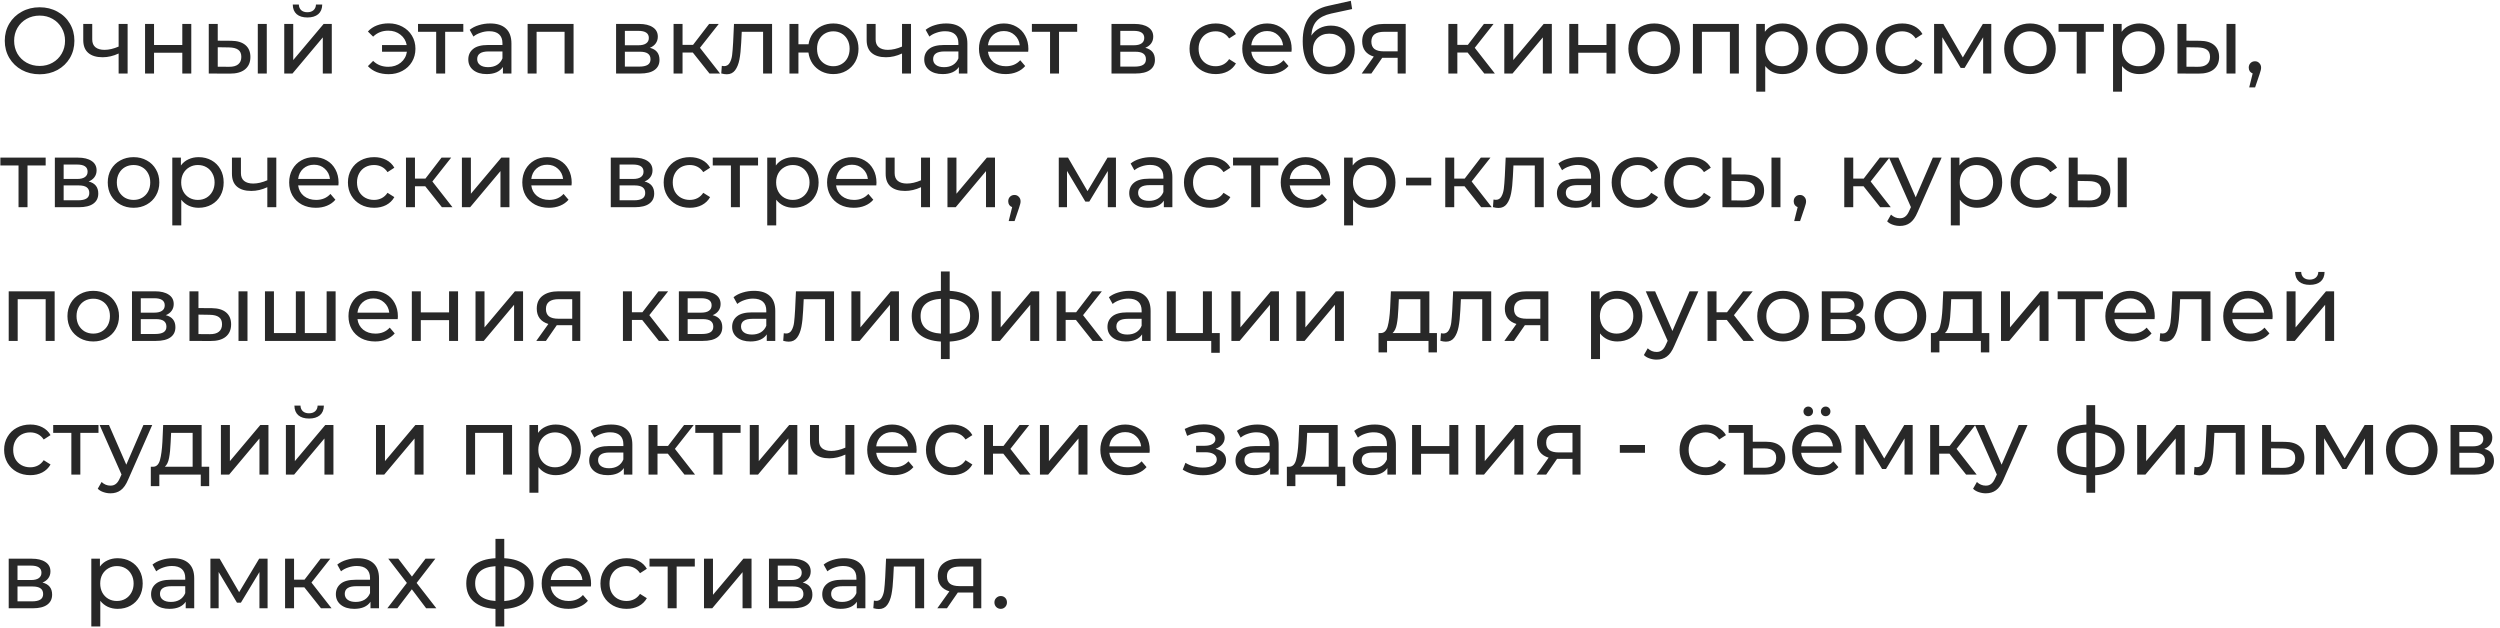 <?xml version="1.0" encoding="UTF-8"?> <svg xmlns="http://www.w3.org/2000/svg" width="374" height="94" viewBox="0 0 374 94" fill="none"> <path d="M5.936 11.112C4.947 11.112 4.055 10.897 3.262 10.468C2.469 10.029 1.843 9.427 1.386 8.662C0.938 7.897 0.714 7.043 0.714 6.1C0.714 5.157 0.938 4.303 1.386 3.538C1.843 2.773 2.469 2.175 3.262 1.746C4.055 1.307 4.947 1.088 5.936 1.088C6.916 1.088 7.803 1.307 8.596 1.746C9.389 2.175 10.01 2.773 10.458 3.538C10.906 4.294 11.13 5.148 11.13 6.1C11.13 7.052 10.906 7.911 10.458 8.676C10.01 9.432 9.389 10.029 8.596 10.468C7.803 10.897 6.916 11.112 5.936 11.112ZM5.936 9.866C6.655 9.866 7.299 9.703 7.868 9.376C8.447 9.049 8.899 8.601 9.226 8.032C9.562 7.453 9.73 6.809 9.73 6.1C9.73 5.391 9.562 4.751 9.226 4.182C8.899 3.603 8.447 3.151 7.868 2.824C7.299 2.497 6.655 2.334 5.936 2.334C5.217 2.334 4.564 2.497 3.976 2.824C3.397 3.151 2.94 3.603 2.604 4.182C2.277 4.751 2.114 5.391 2.114 6.1C2.114 6.809 2.277 7.453 2.604 8.032C2.94 8.601 3.397 9.049 3.976 9.376C4.564 9.703 5.217 9.866 5.936 9.866ZM19.091 3.58V11H17.747V8.004C16.945 8.377 16.146 8.564 15.353 8.564C14.429 8.564 13.715 8.349 13.211 7.92C12.707 7.491 12.455 6.847 12.455 5.988V3.58H13.799V5.904C13.799 6.417 13.958 6.805 14.275 7.066C14.602 7.327 15.055 7.458 15.633 7.458C16.287 7.458 16.991 7.295 17.747 6.968V3.58H19.091ZM21.7 3.58H23.044V6.73H27.272V3.58H28.616V11H27.272V7.892H23.044V11H21.7V3.58ZM34.576 6.1C35.509 6.109 36.223 6.324 36.718 6.744C37.212 7.164 37.46 7.757 37.46 8.522C37.46 9.325 37.189 9.945 36.648 10.384C36.116 10.813 35.35 11.023 34.352 11.014L31.23 11V3.58H32.574V6.086L34.576 6.1ZM38.566 3.58H39.91V11H38.566V3.58ZM34.254 9.992C34.86 10.001 35.318 9.88 35.626 9.628C35.943 9.376 36.102 9.003 36.102 8.508C36.102 8.023 35.948 7.668 35.64 7.444C35.332 7.22 34.87 7.103 34.254 7.094L32.574 7.066V9.978L34.254 9.992ZM42.523 3.58H43.867V8.984L48.417 3.58H49.635V11H48.291V5.596L43.755 11H42.523V3.58ZM45.995 2.614C45.304 2.614 44.767 2.451 44.385 2.124C44.002 1.788 43.806 1.307 43.797 0.682H44.707C44.716 1.027 44.833 1.307 45.057 1.522C45.29 1.727 45.598 1.83 45.981 1.83C46.363 1.83 46.671 1.727 46.905 1.522C47.138 1.307 47.259 1.027 47.269 0.682H48.207C48.197 1.307 47.997 1.788 47.605 2.124C47.213 2.451 46.676 2.614 45.995 2.614ZM58.145 3.496C58.901 3.496 59.583 3.659 60.189 3.986C60.805 4.313 61.286 4.765 61.631 5.344C61.977 5.923 62.149 6.571 62.149 7.29C62.149 8.018 61.977 8.671 61.631 9.25C61.286 9.829 60.805 10.281 60.189 10.608C59.583 10.935 58.901 11.098 58.145 11.098C57.492 11.098 56.899 10.995 56.367 10.79C55.844 10.585 55.401 10.286 55.037 9.894L55.821 9.11C56.419 9.698 57.175 9.992 58.089 9.992C58.817 9.992 59.438 9.787 59.951 9.376C60.465 8.956 60.773 8.41 60.875 7.738H57.151V6.744H60.847C60.726 6.1 60.413 5.582 59.909 5.19C59.405 4.789 58.798 4.588 58.089 4.588C57.184 4.588 56.428 4.887 55.821 5.484L55.037 4.714C55.401 4.313 55.849 4.009 56.381 3.804C56.913 3.599 57.501 3.496 58.145 3.496ZM69.312 4.756H66.597V11H65.252V4.756H62.536V3.58H69.312V4.756ZM73.333 3.51C74.359 3.51 75.143 3.762 75.685 4.266C76.235 4.77 76.511 5.521 76.511 6.52V11H75.237V10.02C75.013 10.365 74.691 10.631 74.271 10.818C73.86 10.995 73.37 11.084 72.801 11.084C71.97 11.084 71.303 10.883 70.799 10.482C70.304 10.081 70.057 9.553 70.057 8.9C70.057 8.247 70.295 7.724 70.771 7.332C71.247 6.931 72.003 6.73 73.039 6.73H75.167V6.464C75.167 5.885 74.999 5.442 74.663 5.134C74.327 4.826 73.832 4.672 73.179 4.672C72.74 4.672 72.311 4.747 71.891 4.896C71.471 5.036 71.116 5.227 70.827 5.47L70.267 4.462C70.649 4.154 71.107 3.921 71.639 3.762C72.171 3.594 72.735 3.51 73.333 3.51ZM73.025 10.048C73.538 10.048 73.981 9.936 74.355 9.712C74.728 9.479 74.999 9.152 75.167 8.732V7.696H73.095C71.956 7.696 71.387 8.079 71.387 8.844C71.387 9.217 71.531 9.511 71.821 9.726C72.11 9.941 72.511 10.048 73.025 10.048ZM85.805 3.58V11H84.461V4.756H80.275V11H78.931V3.58H85.805ZM97.219 7.15C98.181 7.393 98.661 7.995 98.661 8.956C98.661 9.609 98.414 10.113 97.919 10.468C97.434 10.823 96.706 11 95.735 11H92.165V3.58H95.609C96.487 3.58 97.173 3.748 97.667 4.084C98.162 4.411 98.409 4.877 98.409 5.484C98.409 5.876 98.302 6.217 98.087 6.506C97.882 6.786 97.593 7.001 97.219 7.15ZM93.481 6.772H95.497C96.011 6.772 96.398 6.679 96.659 6.492C96.93 6.305 97.065 6.035 97.065 5.68C97.065 4.971 96.543 4.616 95.497 4.616H93.481V6.772ZM95.637 9.964C96.197 9.964 96.617 9.875 96.897 9.698C97.177 9.521 97.317 9.245 97.317 8.872C97.317 8.489 97.187 8.205 96.925 8.018C96.673 7.831 96.272 7.738 95.721 7.738H93.481V9.964H95.637ZM103.649 7.864H102.109V11H100.765V3.58H102.109V6.716H103.677L106.085 3.58H107.527L104.713 7.15L107.723 11H106.141L103.649 7.864ZM115.502 3.58V11H114.158V4.756H110.966L110.882 6.408C110.835 7.407 110.747 8.242 110.616 8.914C110.485 9.577 110.271 10.109 109.972 10.51C109.673 10.911 109.258 11.112 108.726 11.112C108.483 11.112 108.208 11.07 107.9 10.986L107.984 9.852C108.105 9.88 108.217 9.894 108.32 9.894C108.693 9.894 108.973 9.731 109.16 9.404C109.347 9.077 109.468 8.69 109.524 8.242C109.58 7.794 109.631 7.155 109.678 6.324L109.804 3.58H115.502ZM124.667 3.51C125.385 3.51 126.029 3.673 126.599 4C127.168 4.317 127.616 4.765 127.943 5.344C128.269 5.913 128.433 6.562 128.433 7.29C128.433 8.018 128.269 8.671 127.943 9.25C127.616 9.819 127.168 10.267 126.599 10.594C126.029 10.921 125.385 11.084 124.667 11.084C124.013 11.084 123.421 10.949 122.889 10.678C122.357 10.407 121.918 10.029 121.573 9.544C121.237 9.049 121.027 8.489 120.943 7.864H119.445V11H118.101V3.58H119.445V6.618H120.957C121.05 6.002 121.265 5.461 121.601 4.994C121.946 4.518 122.38 4.154 122.903 3.902C123.435 3.641 124.023 3.51 124.667 3.51ZM124.667 9.908C125.124 9.908 125.535 9.801 125.899 9.586C126.272 9.371 126.566 9.068 126.781 8.676C126.995 8.275 127.103 7.813 127.103 7.29C127.103 6.777 126.995 6.324 126.781 5.932C126.566 5.531 126.272 5.223 125.899 5.008C125.535 4.793 125.124 4.686 124.667 4.686C124.209 4.686 123.794 4.793 123.421 5.008C123.047 5.223 122.753 5.531 122.539 5.932C122.333 6.324 122.231 6.777 122.231 7.29C122.231 7.813 122.333 8.275 122.539 8.676C122.753 9.068 123.047 9.371 123.421 9.586C123.794 9.801 124.209 9.908 124.667 9.908ZM136.287 3.58V11H134.943V8.004C134.14 8.377 133.342 8.564 132.549 8.564C131.625 8.564 130.911 8.349 130.407 7.92C129.903 7.491 129.651 6.847 129.651 5.988V3.58H130.995V5.904C130.995 6.417 131.153 6.805 131.471 7.066C131.797 7.327 132.25 7.458 132.829 7.458C133.482 7.458 134.187 7.295 134.943 6.968V3.58H136.287ZM141.542 3.51C142.568 3.51 143.352 3.762 143.894 4.266C144.444 4.77 144.72 5.521 144.72 6.52V11H143.446V10.02C143.222 10.365 142.9 10.631 142.48 10.818C142.069 10.995 141.579 11.084 141.01 11.084C140.179 11.084 139.512 10.883 139.008 10.482C138.513 10.081 138.266 9.553 138.266 8.9C138.266 8.247 138.504 7.724 138.98 7.332C139.456 6.931 140.212 6.73 141.248 6.73H143.376V6.464C143.376 5.885 143.208 5.442 142.872 5.134C142.536 4.826 142.041 4.672 141.388 4.672C140.949 4.672 140.52 4.747 140.1 4.896C139.68 5.036 139.325 5.227 139.036 5.47L138.476 4.462C138.858 4.154 139.316 3.921 139.848 3.762C140.38 3.594 140.944 3.51 141.542 3.51ZM141.234 10.048C141.747 10.048 142.19 9.936 142.564 9.712C142.937 9.479 143.208 9.152 143.376 8.732V7.696H141.304C140.165 7.696 139.596 8.079 139.596 8.844C139.596 9.217 139.74 9.511 140.03 9.726C140.319 9.941 140.72 10.048 141.234 10.048ZM153.846 7.332C153.846 7.435 153.837 7.57 153.818 7.738H147.798C147.882 8.391 148.167 8.919 148.652 9.32C149.147 9.712 149.758 9.908 150.486 9.908C151.373 9.908 152.087 9.609 152.628 9.012L153.37 9.88C153.034 10.272 152.614 10.571 152.11 10.776C151.615 10.981 151.06 11.084 150.444 11.084C149.66 11.084 148.965 10.925 148.358 10.608C147.751 10.281 147.28 9.829 146.944 9.25C146.617 8.671 146.454 8.018 146.454 7.29C146.454 6.571 146.613 5.923 146.93 5.344C147.257 4.765 147.7 4.317 148.26 4C148.829 3.673 149.469 3.51 150.178 3.51C150.887 3.51 151.517 3.673 152.068 4C152.628 4.317 153.062 4.765 153.37 5.344C153.687 5.923 153.846 6.585 153.846 7.332ZM150.178 4.644C149.534 4.644 148.993 4.84 148.554 5.232C148.125 5.624 147.873 6.137 147.798 6.772H152.558C152.483 6.147 152.227 5.638 151.788 5.246C151.359 4.845 150.822 4.644 150.178 4.644ZM161.146 4.756H158.43V11H157.086V4.756H154.37V3.58H161.146V4.756ZM171.335 7.15C172.296 7.393 172.777 7.995 172.777 8.956C172.777 9.609 172.529 10.113 172.035 10.468C171.549 10.823 170.821 11 169.851 11H166.281V3.58H169.725C170.602 3.58 171.288 3.748 171.783 4.084C172.277 4.411 172.525 4.877 172.525 5.484C172.525 5.876 172.417 6.217 172.203 6.506C171.997 6.786 171.708 7.001 171.335 7.15ZM167.597 6.772H169.613C170.126 6.772 170.513 6.679 170.775 6.492C171.045 6.305 171.181 6.035 171.181 5.68C171.181 4.971 170.658 4.616 169.613 4.616H167.597V6.772ZM169.753 9.964C170.313 9.964 170.733 9.875 171.013 9.698C171.293 9.521 171.433 9.245 171.433 8.872C171.433 8.489 171.302 8.205 171.041 8.018C170.789 7.831 170.387 7.738 169.837 7.738H167.597V9.964H169.753ZM181.874 11.084C181.118 11.084 180.441 10.921 179.844 10.594C179.256 10.267 178.794 9.819 178.458 9.25C178.122 8.671 177.954 8.018 177.954 7.29C177.954 6.562 178.122 5.913 178.458 5.344C178.794 4.765 179.256 4.317 179.844 4C180.441 3.673 181.118 3.51 181.874 3.51C182.546 3.51 183.143 3.645 183.666 3.916C184.198 4.187 184.609 4.579 184.898 5.092L183.876 5.75C183.643 5.395 183.353 5.129 183.008 4.952C182.663 4.775 182.28 4.686 181.86 4.686C181.375 4.686 180.936 4.793 180.544 5.008C180.161 5.223 179.858 5.531 179.634 5.932C179.419 6.324 179.312 6.777 179.312 7.29C179.312 7.813 179.419 8.275 179.634 8.676C179.858 9.068 180.161 9.371 180.544 9.586C180.936 9.801 181.375 9.908 181.86 9.908C182.28 9.908 182.663 9.819 183.008 9.642C183.353 9.465 183.643 9.199 183.876 8.844L184.898 9.488C184.609 10.001 184.198 10.398 183.666 10.678C183.143 10.949 182.546 11.084 181.874 11.084ZM193.235 7.332C193.235 7.435 193.225 7.57 193.207 7.738H187.187C187.271 8.391 187.555 8.919 188.041 9.32C188.535 9.712 189.147 9.908 189.875 9.908C190.761 9.908 191.475 9.609 192.017 9.012L192.759 9.88C192.423 10.272 192.003 10.571 191.499 10.776C191.004 10.981 190.449 11.084 189.833 11.084C189.049 11.084 188.353 10.925 187.747 10.608C187.14 10.281 186.669 9.829 186.333 9.25C186.006 8.671 185.843 8.018 185.843 7.29C185.843 6.571 186.001 5.923 186.319 5.344C186.645 4.765 187.089 4.317 187.649 4C188.218 3.673 188.857 3.51 189.567 3.51C190.276 3.51 190.906 3.673 191.457 4C192.017 4.317 192.451 4.765 192.759 5.344C193.076 5.923 193.235 6.585 193.235 7.332ZM189.567 4.644C188.923 4.644 188.381 4.84 187.943 5.232C187.513 5.624 187.261 6.137 187.187 6.772H191.947C191.872 6.147 191.615 5.638 191.177 5.246C190.747 4.845 190.211 4.644 189.567 4.644ZM199.1 3.832C199.79 3.832 200.406 3.986 200.948 4.294C201.489 4.602 201.909 5.031 202.208 5.582C202.516 6.123 202.67 6.744 202.67 7.444C202.67 8.163 202.506 8.802 202.18 9.362C201.862 9.913 201.41 10.342 200.822 10.65C200.243 10.958 199.58 11.112 198.834 11.112C197.574 11.112 196.598 10.683 195.908 9.824C195.226 8.956 194.886 7.738 194.886 6.17C194.886 4.649 195.198 3.459 195.824 2.6C196.449 1.732 197.406 1.158 198.694 0.878L202.082 0.122L202.278 1.354L199.156 2.026C198.185 2.241 197.462 2.605 196.986 3.118C196.51 3.631 196.239 4.369 196.174 5.33C196.491 4.854 196.902 4.485 197.406 4.224C197.91 3.963 198.474 3.832 199.1 3.832ZM198.862 9.992C199.338 9.992 199.758 9.885 200.122 9.67C200.495 9.455 200.784 9.161 200.99 8.788C201.195 8.405 201.298 7.971 201.298 7.486C201.298 6.749 201.074 6.156 200.626 5.708C200.178 5.26 199.59 5.036 198.862 5.036C198.134 5.036 197.541 5.26 197.084 5.708C196.636 6.156 196.412 6.749 196.412 7.486C196.412 7.971 196.514 8.405 196.72 8.788C196.934 9.161 197.228 9.455 197.602 9.67C197.975 9.885 198.395 9.992 198.862 9.992ZM210.293 3.58V11H209.089V8.648H206.933H206.779L205.155 11H203.713L205.519 8.466C204.959 8.298 204.53 8.023 204.231 7.64C203.932 7.248 203.783 6.763 203.783 6.184C203.783 5.335 204.072 4.691 204.651 4.252C205.23 3.804 206.028 3.58 207.045 3.58H210.293ZM205.155 6.226C205.155 6.721 205.309 7.089 205.617 7.332C205.934 7.565 206.406 7.682 207.031 7.682H209.089V4.756H207.087C205.799 4.756 205.155 5.246 205.155 6.226ZM219.559 7.864H218.019V11H216.675V3.58H218.019V6.716H219.587L221.995 3.58H223.437L220.623 7.15L223.633 11H222.051L219.559 7.864ZM225.042 3.58H226.386V8.984L230.936 3.58H232.154V11H230.81V5.596L226.274 11H225.042V3.58ZM234.763 3.58H236.107V6.73H240.335V3.58H241.679V11H240.335V7.892H236.107V11H234.763V3.58ZM247.47 11.084C246.733 11.084 246.07 10.921 245.482 10.594C244.894 10.267 244.432 9.819 244.096 9.25C243.77 8.671 243.606 8.018 243.606 7.29C243.606 6.562 243.77 5.913 244.096 5.344C244.432 4.765 244.894 4.317 245.482 4C246.07 3.673 246.733 3.51 247.47 3.51C248.208 3.51 248.866 3.673 249.444 4C250.032 4.317 250.49 4.765 250.816 5.344C251.152 5.913 251.32 6.562 251.32 7.29C251.32 8.018 251.152 8.671 250.816 9.25C250.49 9.819 250.032 10.267 249.444 10.594C248.866 10.921 248.208 11.084 247.47 11.084ZM247.47 9.908C247.946 9.908 248.371 9.801 248.744 9.586C249.127 9.362 249.426 9.054 249.64 8.662C249.855 8.261 249.962 7.803 249.962 7.29C249.962 6.777 249.855 6.324 249.64 5.932C249.426 5.531 249.127 5.223 248.744 5.008C248.371 4.793 247.946 4.686 247.47 4.686C246.994 4.686 246.565 4.793 246.182 5.008C245.809 5.223 245.51 5.531 245.286 5.932C245.072 6.324 244.964 6.777 244.964 7.29C244.964 7.803 245.072 8.261 245.286 8.662C245.51 9.054 245.809 9.362 246.182 9.586C246.565 9.801 246.994 9.908 247.47 9.908ZM260.135 3.58V11H258.791V4.756H254.605V11H253.261V3.58H260.135ZM266.67 3.51C267.388 3.51 268.032 3.669 268.602 3.986C269.171 4.303 269.614 4.747 269.932 5.316C270.258 5.885 270.422 6.543 270.422 7.29C270.422 8.037 270.258 8.699 269.932 9.278C269.614 9.847 269.171 10.291 268.602 10.608C268.032 10.925 267.388 11.084 266.67 11.084C266.138 11.084 265.648 10.981 265.2 10.776C264.761 10.571 264.388 10.272 264.08 9.88V13.716H262.736V3.58H264.024V4.756C264.322 4.345 264.7 4.037 265.158 3.832C265.615 3.617 266.119 3.51 266.67 3.51ZM266.558 9.908C267.034 9.908 267.458 9.801 267.832 9.586C268.214 9.362 268.513 9.054 268.728 8.662C268.952 8.261 269.064 7.803 269.064 7.29C269.064 6.777 268.952 6.324 268.728 5.932C268.513 5.531 268.214 5.223 267.832 5.008C267.458 4.793 267.034 4.686 266.558 4.686C266.091 4.686 265.666 4.798 265.284 5.022C264.91 5.237 264.612 5.54 264.388 5.932C264.173 6.324 264.066 6.777 264.066 7.29C264.066 7.803 264.173 8.261 264.388 8.662C264.602 9.054 264.901 9.362 265.284 9.586C265.666 9.801 266.091 9.908 266.558 9.908ZM275.552 11.084C274.815 11.084 274.152 10.921 273.564 10.594C272.976 10.267 272.514 9.819 272.178 9.25C271.852 8.671 271.688 8.018 271.688 7.29C271.688 6.562 271.852 5.913 272.178 5.344C272.514 4.765 272.976 4.317 273.564 4C274.152 3.673 274.815 3.51 275.552 3.51C276.29 3.51 276.948 3.673 277.526 4C278.114 4.317 278.572 4.765 278.898 5.344C279.234 5.913 279.402 6.562 279.402 7.29C279.402 8.018 279.234 8.671 278.898 9.25C278.572 9.819 278.114 10.267 277.526 10.594C276.948 10.921 276.29 11.084 275.552 11.084ZM275.552 9.908C276.028 9.908 276.453 9.801 276.826 9.586C277.209 9.362 277.508 9.054 277.722 8.662C277.937 8.261 278.044 7.803 278.044 7.29C278.044 6.777 277.937 6.324 277.722 5.932C277.508 5.531 277.209 5.223 276.826 5.008C276.453 4.793 276.028 4.686 275.552 4.686C275.076 4.686 274.647 4.793 274.264 5.008C273.891 5.223 273.592 5.531 273.368 5.932C273.154 6.324 273.046 6.777 273.046 7.29C273.046 7.803 273.154 8.261 273.368 8.662C273.592 9.054 273.891 9.362 274.264 9.586C274.647 9.801 275.076 9.908 275.552 9.908ZM284.577 11.084C283.821 11.084 283.144 10.921 282.547 10.594C281.959 10.267 281.497 9.819 281.161 9.25C280.825 8.671 280.657 8.018 280.657 7.29C280.657 6.562 280.825 5.913 281.161 5.344C281.497 4.765 281.959 4.317 282.547 4C283.144 3.673 283.821 3.51 284.577 3.51C285.249 3.51 285.846 3.645 286.369 3.916C286.901 4.187 287.312 4.579 287.601 5.092L286.579 5.75C286.346 5.395 286.056 5.129 285.711 4.952C285.366 4.775 284.983 4.686 284.563 4.686C284.078 4.686 283.639 4.793 283.247 5.008C282.864 5.223 282.561 5.531 282.337 5.932C282.122 6.324 282.015 6.777 282.015 7.29C282.015 7.813 282.122 8.275 282.337 8.676C282.561 9.068 282.864 9.371 283.247 9.586C283.639 9.801 284.078 9.908 284.563 9.908C284.983 9.908 285.366 9.819 285.711 9.642C286.056 9.465 286.346 9.199 286.579 8.844L287.601 9.488C287.312 10.001 286.901 10.398 286.369 10.678C285.846 10.949 285.249 11.084 284.577 11.084ZM297.895 3.58V11H296.677V5.582L293.905 10.16H293.317L290.573 5.568V11H289.341V3.58H290.727L293.639 8.592L296.635 3.58H297.895ZM303.689 11.084C302.952 11.084 302.289 10.921 301.701 10.594C301.113 10.267 300.651 9.819 300.315 9.25C299.988 8.671 299.825 8.018 299.825 7.29C299.825 6.562 299.988 5.913 300.315 5.344C300.651 4.765 301.113 4.317 301.701 4C302.289 3.673 302.952 3.51 303.689 3.51C304.426 3.51 305.084 3.673 305.663 4C306.251 4.317 306.708 4.765 307.035 5.344C307.371 5.913 307.539 6.562 307.539 7.29C307.539 8.018 307.371 8.671 307.035 9.25C306.708 9.819 306.251 10.267 305.663 10.594C305.084 10.921 304.426 11.084 303.689 11.084ZM303.689 9.908C304.165 9.908 304.59 9.801 304.963 9.586C305.346 9.362 305.644 9.054 305.859 8.662C306.074 8.261 306.181 7.803 306.181 7.29C306.181 6.777 306.074 6.324 305.859 5.932C305.644 5.531 305.346 5.223 304.963 5.008C304.59 4.793 304.165 4.686 303.689 4.686C303.213 4.686 302.784 4.793 302.401 5.008C302.028 5.223 301.729 5.531 301.505 5.932C301.29 6.324 301.183 6.777 301.183 7.29C301.183 7.803 301.29 8.261 301.505 8.662C301.729 9.054 302.028 9.362 302.401 9.586C302.784 9.801 303.213 9.908 303.689 9.908ZM314.736 4.756H312.02V11H310.676V4.756H307.96V3.58H314.736V4.756ZM320.045 3.51C320.763 3.51 321.407 3.669 321.977 3.986C322.546 4.303 322.989 4.747 323.307 5.316C323.633 5.885 323.797 6.543 323.797 7.29C323.797 8.037 323.633 8.699 323.307 9.278C322.989 9.847 322.546 10.291 321.977 10.608C321.407 10.925 320.763 11.084 320.045 11.084C319.513 11.084 319.023 10.981 318.575 10.776C318.136 10.571 317.763 10.272 317.455 9.88V13.716H316.111V3.58H317.399V4.756C317.697 4.345 318.075 4.037 318.533 3.832C318.99 3.617 319.494 3.51 320.045 3.51ZM319.933 9.908C320.409 9.908 320.833 9.801 321.207 9.586C321.589 9.362 321.888 9.054 322.103 8.662C322.327 8.261 322.439 7.803 322.439 7.29C322.439 6.777 322.327 6.324 322.103 5.932C321.888 5.531 321.589 5.223 321.207 5.008C320.833 4.793 320.409 4.686 319.933 4.686C319.466 4.686 319.041 4.798 318.659 5.022C318.285 5.237 317.987 5.54 317.763 5.932C317.548 6.324 317.441 6.777 317.441 7.29C317.441 7.803 317.548 8.261 317.763 8.662C317.977 9.054 318.276 9.362 318.659 9.586C319.041 9.801 319.466 9.908 319.933 9.908ZM329.095 6.1C330.029 6.109 330.743 6.324 331.237 6.744C331.732 7.164 331.979 7.757 331.979 8.522C331.979 9.325 331.709 9.945 331.167 10.384C330.635 10.813 329.87 11.023 328.871 11.014L325.749 11V3.58H327.093V6.086L329.095 6.1ZM333.085 3.58H334.429V11H333.085V3.58ZM328.773 9.992C329.38 10.001 329.837 9.88 330.145 9.628C330.463 9.376 330.621 9.003 330.621 8.508C330.621 8.023 330.467 7.668 330.159 7.444C329.851 7.22 329.389 7.103 328.773 7.094L327.093 7.066V9.978L328.773 9.992ZM337.35 9.166C337.612 9.166 337.826 9.259 337.994 9.446C338.172 9.623 338.26 9.847 338.26 10.118C338.26 10.258 338.242 10.393 338.204 10.524C338.176 10.655 338.116 10.855 338.022 11.126L337.364 13.072H336.482L337 10.986C336.823 10.921 336.678 10.813 336.566 10.664C336.464 10.505 336.412 10.323 336.412 10.118C336.412 9.838 336.501 9.609 336.678 9.432C336.856 9.255 337.08 9.166 337.35 9.166ZM6.832 24.756H4.116V31H2.772V24.756H0.056V23.58H6.832V24.756ZM13.26 27.15C14.222 27.393 14.702 27.995 14.702 28.956C14.702 29.609 14.455 30.113 13.96 30.468C13.475 30.823 12.747 31 11.776 31H8.206V23.58H11.65C12.528 23.58 13.214 23.748 13.708 24.084C14.203 24.411 14.45 24.877 14.45 25.484C14.45 25.876 14.343 26.217 14.128 26.506C13.923 26.786 13.634 27.001 13.26 27.15ZM9.522 26.772H11.538C12.052 26.772 12.439 26.679 12.7 26.492C12.971 26.305 13.106 26.035 13.106 25.68C13.106 24.971 12.584 24.616 11.538 24.616H9.522V26.772ZM11.678 29.964C12.238 29.964 12.658 29.875 12.938 29.698C13.218 29.521 13.358 29.245 13.358 28.872C13.358 28.489 13.228 28.205 12.966 28.018C12.714 27.831 12.313 27.738 11.762 27.738H9.522V29.964H11.678ZM19.984 31.084C19.247 31.084 18.584 30.921 17.996 30.594C17.408 30.267 16.946 29.819 16.61 29.25C16.283 28.671 16.12 28.018 16.12 27.29C16.12 26.562 16.283 25.913 16.61 25.344C16.946 24.765 17.408 24.317 17.996 24C18.584 23.673 19.247 23.51 19.984 23.51C20.721 23.51 21.379 23.673 21.958 24C22.546 24.317 23.003 24.765 23.33 25.344C23.666 25.913 23.834 26.562 23.834 27.29C23.834 28.018 23.666 28.671 23.33 29.25C23.003 29.819 22.546 30.267 21.958 30.594C21.379 30.921 20.721 31.084 19.984 31.084ZM19.984 29.908C20.46 29.908 20.885 29.801 21.258 29.586C21.641 29.362 21.939 29.054 22.154 28.662C22.369 28.261 22.476 27.803 22.476 27.29C22.476 26.777 22.369 26.324 22.154 25.932C21.939 25.531 21.641 25.223 21.258 25.008C20.885 24.793 20.46 24.686 19.984 24.686C19.508 24.686 19.079 24.793 18.696 25.008C18.323 25.223 18.024 25.531 17.8 25.932C17.585 26.324 17.478 26.777 17.478 27.29C17.478 27.803 17.585 28.261 17.8 28.662C18.024 29.054 18.323 29.362 18.696 29.586C19.079 29.801 19.508 29.908 19.984 29.908ZM29.709 23.51C30.427 23.51 31.071 23.669 31.641 23.986C32.21 24.303 32.653 24.747 32.971 25.316C33.297 25.885 33.461 26.543 33.461 27.29C33.461 28.037 33.297 28.699 32.971 29.278C32.653 29.847 32.21 30.291 31.641 30.608C31.071 30.925 30.427 31.084 29.709 31.084C29.177 31.084 28.687 30.981 28.239 30.776C27.8 30.571 27.427 30.272 27.119 29.88V33.716H25.775V23.58H27.063V24.756C27.361 24.345 27.739 24.037 28.197 23.832C28.654 23.617 29.158 23.51 29.709 23.51ZM29.597 29.908C30.073 29.908 30.497 29.801 30.871 29.586C31.253 29.362 31.552 29.054 31.767 28.662C31.991 28.261 32.103 27.803 32.103 27.29C32.103 26.777 31.991 26.324 31.767 25.932C31.552 25.531 31.253 25.223 30.871 25.008C30.497 24.793 30.073 24.686 29.597 24.686C29.13 24.686 28.705 24.798 28.323 25.022C27.949 25.237 27.651 25.54 27.427 25.932C27.212 26.324 27.105 26.777 27.105 27.29C27.105 27.803 27.212 28.261 27.427 28.662C27.641 29.054 27.94 29.362 28.323 29.586C28.705 29.801 29.13 29.908 29.597 29.908ZM41.335 23.58V31H39.991V28.004C39.189 28.377 38.391 28.564 37.597 28.564C36.673 28.564 35.959 28.349 35.455 27.92C34.951 27.491 34.699 26.847 34.699 25.988V23.58H36.043V25.904C36.043 26.417 36.202 26.805 36.519 27.066C36.846 27.327 37.299 27.458 37.877 27.458C38.531 27.458 39.235 27.295 39.991 26.968V23.58H41.335ZM50.651 27.332C50.651 27.435 50.641 27.57 50.623 27.738H44.603C44.687 28.391 44.971 28.919 45.457 29.32C45.951 29.712 46.563 29.908 47.291 29.908C48.177 29.908 48.891 29.609 49.433 29.012L50.175 29.88C49.839 30.272 49.419 30.571 48.915 30.776C48.42 30.981 47.865 31.084 47.249 31.084C46.465 31.084 45.769 30.925 45.163 30.608C44.556 30.281 44.085 29.829 43.749 29.25C43.422 28.671 43.259 28.018 43.259 27.29C43.259 26.571 43.417 25.923 43.735 25.344C44.061 24.765 44.505 24.317 45.065 24C45.634 23.673 46.273 23.51 46.983 23.51C47.692 23.51 48.322 23.673 48.873 24C49.433 24.317 49.867 24.765 50.175 25.344C50.492 25.923 50.651 26.585 50.651 27.332ZM46.983 24.644C46.339 24.644 45.797 24.84 45.359 25.232C44.929 25.624 44.677 26.137 44.603 26.772H49.363C49.288 26.147 49.031 25.638 48.593 25.246C48.163 24.845 47.627 24.644 46.983 24.644ZM55.97 31.084C55.214 31.084 54.537 30.921 53.94 30.594C53.352 30.267 52.89 29.819 52.554 29.25C52.218 28.671 52.05 28.018 52.05 27.29C52.05 26.562 52.218 25.913 52.554 25.344C52.89 24.765 53.352 24.317 53.94 24C54.537 23.673 55.214 23.51 55.97 23.51C56.642 23.51 57.239 23.645 57.762 23.916C58.294 24.187 58.704 24.579 58.994 25.092L57.972 25.75C57.738 25.395 57.449 25.129 57.104 24.952C56.758 24.775 56.376 24.686 55.956 24.686C55.47 24.686 55.032 24.793 54.64 25.008C54.257 25.223 53.954 25.531 53.73 25.932C53.515 26.324 53.408 26.777 53.408 27.29C53.408 27.813 53.515 28.275 53.73 28.676C53.954 29.068 54.257 29.371 54.64 29.586C55.032 29.801 55.47 29.908 55.956 29.908C56.376 29.908 56.758 29.819 57.104 29.642C57.449 29.465 57.738 29.199 57.972 28.844L58.994 29.488C58.704 30.001 58.294 30.398 57.762 30.678C57.239 30.949 56.642 31.084 55.97 31.084ZM63.618 27.864H62.078V31H60.734V23.58H62.078V26.716H63.646L66.054 23.58H67.496L64.682 27.15L67.692 31H66.11L63.618 27.864ZM69.101 23.58H70.445V28.984L74.995 23.58H76.213V31H74.869V25.596L70.333 31H69.101V23.58ZM85.528 27.332C85.528 27.435 85.518 27.57 85.499 27.738H79.48C79.564 28.391 79.848 28.919 80.334 29.32C80.828 29.712 81.439 29.908 82.168 29.908C83.054 29.908 83.768 29.609 84.309 29.012L85.052 29.88C84.716 30.272 84.296 30.571 83.791 30.776C83.297 30.981 82.742 31.084 82.126 31.084C81.341 31.084 80.646 30.925 80.04 30.608C79.433 30.281 78.962 29.829 78.626 29.25C78.299 28.671 78.135 28.018 78.135 27.29C78.135 26.571 78.294 25.923 78.612 25.344C78.938 24.765 79.382 24.317 79.942 24C80.511 23.673 81.15 23.51 81.859 23.51C82.569 23.51 83.199 23.673 83.749 24C84.309 24.317 84.743 24.765 85.052 25.344C85.369 25.923 85.528 26.585 85.528 27.332ZM81.859 24.644C81.216 24.644 80.674 24.84 80.236 25.232C79.806 25.624 79.554 26.137 79.48 26.772H84.24C84.165 26.147 83.908 25.638 83.469 25.246C83.04 24.845 82.504 24.644 81.859 24.644ZM96.426 27.15C97.388 27.393 97.868 27.995 97.868 28.956C97.868 29.609 97.621 30.113 97.126 30.468C96.641 30.823 95.913 31 94.942 31H91.372V23.58H94.816C95.694 23.58 96.38 23.748 96.874 24.084C97.369 24.411 97.616 24.877 97.616 25.484C97.616 25.876 97.509 26.217 97.294 26.506C97.089 26.786 96.8 27.001 96.426 27.15ZM92.688 26.772H94.704C95.218 26.772 95.605 26.679 95.866 26.492C96.137 26.305 96.272 26.035 96.272 25.68C96.272 24.971 95.75 24.616 94.704 24.616H92.688V26.772ZM94.844 29.964C95.404 29.964 95.824 29.875 96.104 29.698C96.384 29.521 96.524 29.245 96.524 28.872C96.524 28.489 96.394 28.205 96.132 28.018C95.88 27.831 95.479 27.738 94.928 27.738H92.688V29.964H94.844ZM103.206 31.084C102.45 31.084 101.773 30.921 101.176 30.594C100.588 30.267 100.126 29.819 99.79 29.25C99.454 28.671 99.286 28.018 99.286 27.29C99.286 26.562 99.454 25.913 99.79 25.344C100.126 24.765 100.588 24.317 101.176 24C101.773 23.673 102.45 23.51 103.206 23.51C103.878 23.51 104.475 23.645 104.998 23.916C105.53 24.187 105.941 24.579 106.23 25.092L105.208 25.75C104.975 25.395 104.685 25.129 104.34 24.952C103.995 24.775 103.612 24.686 103.192 24.686C102.707 24.686 102.268 24.793 101.876 25.008C101.493 25.223 101.19 25.531 100.966 25.932C100.751 26.324 100.644 26.777 100.644 27.29C100.644 27.813 100.751 28.275 100.966 28.676C101.19 29.068 101.493 29.371 101.876 29.586C102.268 29.801 102.707 29.908 103.192 29.908C103.612 29.908 103.995 29.819 104.34 29.642C104.685 29.465 104.975 29.199 105.208 28.844L106.23 29.488C105.941 30.001 105.53 30.398 104.998 30.678C104.475 30.949 103.878 31.084 103.206 31.084ZM113.404 24.756H110.688V31H109.344V24.756H106.628V23.58H113.404V24.756ZM118.713 23.51C119.431 23.51 120.075 23.669 120.645 23.986C121.214 24.303 121.657 24.747 121.975 25.316C122.301 25.885 122.465 26.543 122.465 27.29C122.465 28.037 122.301 28.699 121.975 29.278C121.657 29.847 121.214 30.291 120.645 30.608C120.075 30.925 119.431 31.084 118.713 31.084C118.181 31.084 117.691 30.981 117.243 30.776C116.804 30.571 116.431 30.272 116.123 29.88V33.716H114.779V23.58H116.067V24.756C116.365 24.345 116.743 24.037 117.201 23.832C117.658 23.617 118.162 23.51 118.713 23.51ZM118.601 29.908C119.077 29.908 119.501 29.801 119.875 29.586C120.257 29.362 120.556 29.054 120.771 28.662C120.995 28.261 121.107 27.803 121.107 27.29C121.107 26.777 120.995 26.324 120.771 25.932C120.556 25.531 120.257 25.223 119.875 25.008C119.501 24.793 119.077 24.686 118.601 24.686C118.134 24.686 117.709 24.798 117.327 25.022C116.953 25.237 116.655 25.54 116.431 25.932C116.216 26.324 116.109 26.777 116.109 27.29C116.109 27.803 116.216 28.261 116.431 28.662C116.645 29.054 116.944 29.362 117.327 29.586C117.709 29.801 118.134 29.908 118.601 29.908ZM131.123 27.332C131.123 27.435 131.114 27.57 131.095 27.738H125.075C125.159 28.391 125.444 28.919 125.929 29.32C126.424 29.712 127.035 29.908 127.763 29.908C128.65 29.908 129.364 29.609 129.905 29.012L130.647 29.88C130.311 30.272 129.891 30.571 129.387 30.776C128.893 30.981 128.337 31.084 127.721 31.084C126.937 31.084 126.242 30.925 125.635 30.608C125.029 30.281 124.557 29.829 124.221 29.25C123.895 28.671 123.731 28.018 123.731 27.29C123.731 26.571 123.89 25.923 124.207 25.344C124.534 24.765 124.977 24.317 125.537 24C126.107 23.673 126.746 23.51 127.455 23.51C128.165 23.51 128.795 23.673 129.345 24C129.905 24.317 130.339 24.765 130.647 25.344C130.965 25.923 131.123 26.585 131.123 27.332ZM127.455 24.644C126.811 24.644 126.27 24.84 125.831 25.232C125.402 25.624 125.15 26.137 125.075 26.772H129.835C129.761 26.147 129.504 25.638 129.065 25.246C128.636 24.845 128.099 24.644 127.455 24.644ZM139.13 23.58V31H137.786V28.004C136.984 28.377 136.186 28.564 135.392 28.564C134.468 28.564 133.754 28.349 133.25 27.92C132.746 27.491 132.494 26.847 132.494 25.988V23.58H133.838V25.904C133.838 26.417 133.997 26.805 134.314 27.066C134.641 27.327 135.094 27.458 135.672 27.458C136.326 27.458 137.03 27.295 137.786 26.968V23.58H139.13ZM141.74 23.58H143.084V28.984L147.633 23.58H148.852V31H147.507V25.596L142.972 31H141.74V23.58ZM151.768 29.166C152.03 29.166 152.244 29.259 152.412 29.446C152.59 29.623 152.678 29.847 152.678 30.118C152.678 30.258 152.66 30.393 152.622 30.524C152.594 30.655 152.534 30.855 152.44 31.126L151.782 33.072H150.9L151.418 30.986C151.241 30.921 151.096 30.813 150.984 30.664C150.882 30.505 150.83 30.323 150.83 30.118C150.83 29.838 150.919 29.609 151.096 29.432C151.274 29.255 151.498 29.166 151.768 29.166ZM166.946 23.58V31H165.728V25.582L162.956 30.16H162.368L159.624 25.568V31H158.392V23.58H159.778L162.69 28.592L165.686 23.58H166.946ZM172.208 23.51C173.234 23.51 174.018 23.762 174.56 24.266C175.11 24.77 175.386 25.521 175.386 26.52V31H174.112V30.02C173.888 30.365 173.566 30.631 173.146 30.818C172.735 30.995 172.245 31.084 171.676 31.084C170.845 31.084 170.178 30.883 169.674 30.482C169.179 30.081 168.932 29.553 168.932 28.9C168.932 28.247 169.17 27.724 169.646 27.332C170.122 26.931 170.878 26.73 171.914 26.73H174.042V26.464C174.042 25.885 173.874 25.442 173.538 25.134C173.202 24.826 172.707 24.672 172.054 24.672C171.615 24.672 171.186 24.747 170.766 24.896C170.346 25.036 169.991 25.227 169.702 25.47L169.142 24.462C169.524 24.154 169.982 23.921 170.514 23.762C171.046 23.594 171.61 23.51 172.208 23.51ZM171.9 30.048C172.413 30.048 172.856 29.936 173.23 29.712C173.603 29.479 173.874 29.152 174.042 28.732V27.696H171.97C170.831 27.696 170.262 28.079 170.262 28.844C170.262 29.217 170.406 29.511 170.696 29.726C170.985 29.941 171.386 30.048 171.9 30.048ZM181.04 31.084C180.284 31.084 179.607 30.921 179.01 30.594C178.422 30.267 177.96 29.819 177.624 29.25C177.288 28.671 177.12 28.018 177.12 27.29C177.12 26.562 177.288 25.913 177.624 25.344C177.96 24.765 178.422 24.317 179.01 24C179.607 23.673 180.284 23.51 181.04 23.51C181.712 23.51 182.309 23.645 182.832 23.916C183.364 24.187 183.775 24.579 184.064 25.092L183.042 25.75C182.809 25.395 182.519 25.129 182.174 24.952C181.829 24.775 181.446 24.686 181.026 24.686C180.541 24.686 180.102 24.793 179.71 25.008C179.327 25.223 179.024 25.531 178.8 25.932C178.585 26.324 178.478 26.777 178.478 27.29C178.478 27.813 178.585 28.275 178.8 28.676C179.024 29.068 179.327 29.371 179.71 29.586C180.102 29.801 180.541 29.908 181.026 29.908C181.446 29.908 181.829 29.819 182.174 29.642C182.519 29.465 182.809 29.199 183.042 28.844L184.064 29.488C183.775 30.001 183.364 30.398 182.832 30.678C182.309 30.949 181.712 31.084 181.04 31.084ZM191.238 24.756H188.522V31H187.178V24.756H184.462V23.58H191.238V24.756ZM198.99 27.332C198.99 27.435 198.981 27.57 198.962 27.738H192.942C193.026 28.391 193.311 28.919 193.796 29.32C194.291 29.712 194.902 29.908 195.63 29.908C196.517 29.908 197.231 29.609 197.772 29.012L198.514 29.88C198.178 30.272 197.758 30.571 197.254 30.776C196.76 30.981 196.204 31.084 195.588 31.084C194.804 31.084 194.109 30.925 193.502 30.608C192.896 30.281 192.424 29.829 192.088 29.25C191.762 28.671 191.598 28.018 191.598 27.29C191.598 26.571 191.757 25.923 192.074 25.344C192.401 24.765 192.844 24.317 193.404 24C193.974 23.673 194.613 23.51 195.322 23.51C196.032 23.51 196.662 23.673 197.212 24C197.772 24.317 198.206 24.765 198.514 25.344C198.832 25.923 198.99 26.585 198.99 27.332ZM195.322 24.644C194.678 24.644 194.137 24.84 193.698 25.232C193.269 25.624 193.017 26.137 192.942 26.772H197.702C197.628 26.147 197.371 25.638 196.932 25.246C196.503 24.845 195.966 24.644 195.322 24.644ZM205.009 23.51C205.728 23.51 206.372 23.669 206.941 23.986C207.511 24.303 207.954 24.747 208.271 25.316C208.598 25.885 208.761 26.543 208.761 27.29C208.761 28.037 208.598 28.699 208.271 29.278C207.954 29.847 207.511 30.291 206.941 30.608C206.372 30.925 205.728 31.084 205.009 31.084C204.477 31.084 203.987 30.981 203.539 30.776C203.101 30.571 202.727 30.272 202.419 29.88V33.716H201.075V23.58H202.363V24.756C202.662 24.345 203.04 24.037 203.497 23.832C203.955 23.617 204.459 23.51 205.009 23.51ZM204.897 29.908C205.373 29.908 205.798 29.801 206.171 29.586C206.554 29.362 206.853 29.054 207.067 28.662C207.291 28.261 207.403 27.803 207.403 27.29C207.403 26.777 207.291 26.324 207.067 25.932C206.853 25.531 206.554 25.223 206.171 25.008C205.798 24.793 205.373 24.686 204.897 24.686C204.431 24.686 204.006 24.798 203.623 25.022C203.25 25.237 202.951 25.54 202.727 25.932C202.513 26.324 202.405 26.777 202.405 27.29C202.405 27.803 202.513 28.261 202.727 28.662C202.942 29.054 203.241 29.362 203.623 29.586C204.006 29.801 204.431 29.908 204.897 29.908ZM210.347 26.576H214.113V27.738H210.347V26.576ZM219.094 27.864H217.554V31H216.21V23.58H217.554V26.716H219.122L221.53 23.58H222.972L220.158 27.15L223.168 31H221.586L219.094 27.864ZM230.947 23.58V31H229.603V24.756H226.411L226.327 26.408C226.281 27.407 226.192 28.242 226.061 28.914C225.931 29.577 225.716 30.109 225.417 30.51C225.119 30.911 224.703 31.112 224.171 31.112C223.929 31.112 223.653 31.07 223.345 30.986L223.429 29.852C223.551 29.88 223.663 29.894 223.765 29.894C224.139 29.894 224.419 29.731 224.605 29.404C224.792 29.077 224.913 28.69 224.969 28.242C225.025 27.794 225.077 27.155 225.123 26.324L225.249 23.58H230.947ZM236.192 23.51C237.219 23.51 238.003 23.762 238.544 24.266C239.095 24.77 239.37 25.521 239.37 26.52V31H238.096V30.02C237.872 30.365 237.55 30.631 237.13 30.818C236.719 30.995 236.229 31.084 235.66 31.084C234.829 31.084 234.162 30.883 233.658 30.482C233.163 30.081 232.916 29.553 232.916 28.9C232.916 28.247 233.154 27.724 233.63 27.332C234.106 26.931 234.862 26.73 235.898 26.73H238.026V26.464C238.026 25.885 237.858 25.442 237.522 25.134C237.186 24.826 236.691 24.672 236.038 24.672C235.599 24.672 235.17 24.747 234.75 24.896C234.33 25.036 233.975 25.227 233.686 25.47L233.126 24.462C233.509 24.154 233.966 23.921 234.498 23.762C235.03 23.594 235.595 23.51 236.192 23.51ZM235.884 30.048C236.397 30.048 236.841 29.936 237.214 29.712C237.587 29.479 237.858 29.152 238.026 28.732V27.696H235.954C234.815 27.696 234.246 28.079 234.246 28.844C234.246 29.217 234.391 29.511 234.68 29.726C234.969 29.941 235.371 30.048 235.884 30.048ZM245.024 31.084C244.268 31.084 243.592 30.921 242.994 30.594C242.406 30.267 241.944 29.819 241.608 29.25C241.272 28.671 241.104 28.018 241.104 27.29C241.104 26.562 241.272 25.913 241.608 25.344C241.944 24.765 242.406 24.317 242.994 24C243.592 23.673 244.268 23.51 245.024 23.51C245.696 23.51 246.294 23.645 246.816 23.916C247.348 24.187 247.759 24.579 248.048 25.092L247.026 25.75C246.793 25.395 246.504 25.129 246.158 24.952C245.813 24.775 245.43 24.686 245.01 24.686C244.525 24.686 244.086 24.793 243.694 25.008C243.312 25.223 243.008 25.531 242.784 25.932C242.57 26.324 242.462 26.777 242.462 27.29C242.462 27.813 242.57 28.275 242.784 28.676C243.008 29.068 243.312 29.371 243.694 29.586C244.086 29.801 244.525 29.908 245.01 29.908C245.43 29.908 245.813 29.819 246.158 29.642C246.504 29.465 246.793 29.199 247.026 28.844L248.048 29.488C247.759 30.001 247.348 30.398 246.816 30.678C246.294 30.949 245.696 31.084 245.024 31.084ZM252.913 31.084C252.157 31.084 251.48 30.921 250.883 30.594C250.295 30.267 249.833 29.819 249.497 29.25C249.161 28.671 248.993 28.018 248.993 27.29C248.993 26.562 249.161 25.913 249.497 25.344C249.833 24.765 250.295 24.317 250.883 24C251.48 23.673 252.157 23.51 252.913 23.51C253.585 23.51 254.182 23.645 254.705 23.916C255.237 24.187 255.648 24.579 255.937 25.092L254.915 25.75C254.682 25.395 254.392 25.129 254.047 24.952C253.702 24.775 253.319 24.686 252.899 24.686C252.414 24.686 251.975 24.793 251.583 25.008C251.2 25.223 250.897 25.531 250.673 25.932C250.458 26.324 250.351 26.777 250.351 27.29C250.351 27.813 250.458 28.275 250.673 28.676C250.897 29.068 251.2 29.371 251.583 29.586C251.975 29.801 252.414 29.908 252.899 29.908C253.319 29.908 253.702 29.819 254.047 29.642C254.392 29.465 254.682 29.199 254.915 28.844L255.937 29.488C255.648 30.001 255.237 30.398 254.705 30.678C254.182 30.949 253.585 31.084 252.913 31.084ZM261.023 26.1C261.956 26.109 262.67 26.324 263.165 26.744C263.66 27.164 263.907 27.757 263.907 28.522C263.907 29.325 263.636 29.945 263.095 30.384C262.563 30.813 261.798 31.023 260.799 31.014L257.677 31V23.58H259.021V26.086L261.023 26.1ZM265.013 23.58H266.357V31H265.013V23.58ZM260.701 29.992C261.308 30.001 261.765 29.88 262.073 29.628C262.39 29.376 262.549 29.003 262.549 28.508C262.549 28.023 262.395 27.668 262.087 27.444C261.779 27.22 261.317 27.103 260.701 27.094L259.021 27.066V29.978L260.701 29.992ZM269.278 29.166C269.539 29.166 269.754 29.259 269.922 29.446C270.099 29.623 270.188 29.847 270.188 30.118C270.188 30.258 270.169 30.393 270.132 30.524C270.104 30.655 270.043 30.855 269.95 31.126L269.292 33.072H268.41L268.928 30.986C268.751 30.921 268.606 30.813 268.494 30.664C268.391 30.505 268.34 30.323 268.34 30.118C268.34 29.838 268.429 29.609 268.606 29.432C268.783 29.255 269.007 29.166 269.278 29.166ZM278.786 27.864H277.246V31H275.902V23.58H277.246V26.716H278.814L281.222 23.58H282.664L279.85 27.15L282.86 31H281.278L278.786 27.864ZM290.467 23.58L286.869 31.742C286.552 32.498 286.178 33.03 285.749 33.338C285.329 33.646 284.82 33.8 284.223 33.8C283.859 33.8 283.504 33.739 283.159 33.618C282.823 33.506 282.543 33.338 282.319 33.114L282.893 32.106C283.276 32.47 283.719 32.652 284.223 32.652C284.55 32.652 284.82 32.563 285.035 32.386C285.259 32.218 285.46 31.924 285.637 31.504L285.875 30.986L282.599 23.58H283.999L286.589 29.516L289.151 23.58H290.467ZM295.777 23.51C296.496 23.51 297.14 23.669 297.709 23.986C298.278 24.303 298.722 24.747 299.039 25.316C299.366 25.885 299.529 26.543 299.529 27.29C299.529 28.037 299.366 28.699 299.039 29.278C298.722 29.847 298.278 30.291 297.709 30.608C297.14 30.925 296.496 31.084 295.777 31.084C295.245 31.084 294.755 30.981 294.307 30.776C293.868 30.571 293.495 30.272 293.187 29.88V33.716H291.843V23.58H293.131V24.756C293.43 24.345 293.808 24.037 294.265 23.832C294.722 23.617 295.226 23.51 295.777 23.51ZM295.665 29.908C296.141 29.908 296.566 29.801 296.939 29.586C297.322 29.362 297.62 29.054 297.835 28.662C298.059 28.261 298.171 27.803 298.171 27.29C298.171 26.777 298.059 26.324 297.835 25.932C297.62 25.531 297.322 25.223 296.939 25.008C296.566 24.793 296.141 24.686 295.665 24.686C295.198 24.686 294.774 24.798 294.391 25.022C294.018 25.237 293.719 25.54 293.495 25.932C293.28 26.324 293.173 26.777 293.173 27.29C293.173 27.803 293.28 28.261 293.495 28.662C293.71 29.054 294.008 29.362 294.391 29.586C294.774 29.801 295.198 29.908 295.665 29.908ZM304.716 31.084C303.96 31.084 303.283 30.921 302.686 30.594C302.098 30.267 301.636 29.819 301.3 29.25C300.964 28.671 300.796 28.018 300.796 27.29C300.796 26.562 300.964 25.913 301.3 25.344C301.636 24.765 302.098 24.317 302.686 24C303.283 23.673 303.96 23.51 304.716 23.51C305.388 23.51 305.985 23.645 306.508 23.916C307.04 24.187 307.45 24.579 307.74 25.092L306.718 25.75C306.484 25.395 306.195 25.129 305.85 24.952C305.504 24.775 305.122 24.686 304.702 24.686C304.216 24.686 303.778 24.793 303.386 25.008C303.003 25.223 302.7 25.531 302.476 25.932C302.261 26.324 302.154 26.777 302.154 27.29C302.154 27.813 302.261 28.275 302.476 28.676C302.7 29.068 303.003 29.371 303.386 29.586C303.778 29.801 304.216 29.908 304.702 29.908C305.122 29.908 305.504 29.819 305.85 29.642C306.195 29.465 306.484 29.199 306.718 28.844L307.74 29.488C307.45 30.001 307.04 30.398 306.508 30.678C305.985 30.949 305.388 31.084 304.716 31.084ZM312.826 26.1C313.759 26.109 314.473 26.324 314.968 26.744C315.462 27.164 315.71 27.757 315.71 28.522C315.71 29.325 315.439 29.945 314.898 30.384C314.366 30.813 313.6 31.023 312.602 31.014L309.48 31V23.58H310.824V26.086L312.826 26.1ZM316.816 23.58H318.16V31H316.816V23.58ZM312.504 29.992C313.11 30.001 313.568 29.88 313.876 29.628C314.193 29.376 314.352 29.003 314.352 28.508C314.352 28.023 314.198 27.668 313.89 27.444C313.582 27.22 313.12 27.103 312.504 27.094L310.824 27.066V29.978L312.504 29.992ZM8.176 43.58V51H6.832V44.756H2.646V51H1.302V43.58H8.176ZM13.955 51.084C13.217 51.084 12.555 50.921 11.967 50.594C11.379 50.267 10.917 49.819 10.581 49.25C10.254 48.671 10.091 48.018 10.091 47.29C10.091 46.562 10.254 45.913 10.581 45.344C10.917 44.765 11.379 44.317 11.967 44C12.555 43.673 13.217 43.51 13.955 43.51C14.692 43.51 15.35 43.673 15.929 44C16.517 44.317 16.974 44.765 17.301 45.344C17.637 45.913 17.805 46.562 17.805 47.29C17.805 48.018 17.637 48.671 17.301 49.25C16.974 49.819 16.517 50.267 15.929 50.594C15.35 50.921 14.692 51.084 13.955 51.084ZM13.955 49.908C14.431 49.908 14.855 49.801 15.229 49.586C15.611 49.362 15.91 49.054 16.125 48.662C16.339 48.261 16.447 47.803 16.447 47.29C16.447 46.777 16.339 46.324 16.125 45.932C15.91 45.531 15.611 45.223 15.229 45.008C14.855 44.793 14.431 44.686 13.955 44.686C13.479 44.686 13.049 44.793 12.667 45.008C12.293 45.223 11.995 45.531 11.771 45.932C11.556 46.324 11.449 46.777 11.449 47.29C11.449 47.803 11.556 48.261 11.771 48.662C11.995 49.054 12.293 49.362 12.667 49.586C13.049 49.801 13.479 49.908 13.955 49.908ZM24.799 47.15C25.761 47.393 26.241 47.995 26.241 48.956C26.241 49.609 25.994 50.113 25.499 50.468C25.014 50.823 24.286 51 23.315 51H19.745V43.58H23.189C24.067 43.58 24.753 43.748 25.247 44.084C25.742 44.411 25.989 44.877 25.989 45.484C25.989 45.876 25.882 46.217 25.667 46.506C25.462 46.786 25.173 47.001 24.799 47.15ZM21.061 46.772H23.077C23.591 46.772 23.978 46.679 24.239 46.492C24.51 46.305 24.645 46.035 24.645 45.68C24.645 44.971 24.123 44.616 23.077 44.616H21.061V46.772ZM23.217 49.964C23.777 49.964 24.197 49.875 24.477 49.698C24.757 49.521 24.897 49.245 24.897 48.872C24.897 48.489 24.767 48.205 24.505 48.018C24.253 47.831 23.852 47.738 23.301 47.738H21.061V49.964H23.217ZM31.691 46.1C32.624 46.109 33.338 46.324 33.833 46.744C34.328 47.164 34.575 47.757 34.575 48.522C34.575 49.325 34.304 49.945 33.763 50.384C33.231 50.813 32.466 51.023 31.467 51.014L28.345 51V43.58H29.689V46.086L31.691 46.1ZM35.681 43.58H37.025V51H35.681V43.58ZM31.369 49.992C31.976 50.001 32.433 49.88 32.741 49.628C33.058 49.376 33.217 49.003 33.217 48.508C33.217 48.023 33.063 47.668 32.755 47.444C32.447 47.22 31.985 47.103 31.369 47.094L29.689 47.066V49.978L31.369 49.992ZM50.208 43.58V51H39.638V43.58H40.982V49.824H44.258V43.58H45.602V49.824H48.864V43.58H50.208ZM59.524 47.332C59.524 47.435 59.514 47.57 59.496 47.738H53.476C53.56 48.391 53.844 48.919 54.33 49.32C54.824 49.712 55.436 49.908 56.164 49.908C57.05 49.908 57.764 49.609 58.306 49.012L59.048 49.88C58.712 50.272 58.292 50.571 57.788 50.776C57.293 50.981 56.738 51.084 56.122 51.084C55.338 51.084 54.642 50.925 54.036 50.608C53.429 50.281 52.958 49.829 52.622 49.25C52.295 48.671 52.132 48.018 52.132 47.29C52.132 46.571 52.29 45.923 52.608 45.344C52.934 44.765 53.378 44.317 53.938 44C54.507 43.673 55.146 43.51 55.856 43.51C56.565 43.51 57.195 43.673 57.746 44C58.306 44.317 58.74 44.765 59.048 45.344C59.365 45.923 59.524 46.585 59.524 47.332ZM55.856 44.644C55.212 44.644 54.67 44.84 54.232 45.232C53.802 45.624 53.55 46.137 53.476 46.772H58.236C58.161 46.147 57.904 45.638 57.466 45.246C57.036 44.845 56.5 44.644 55.856 44.644ZM61.609 43.58H62.953V46.73H67.181V43.58H68.525V51H67.181V47.892H62.953V51H61.609V43.58ZM71.138 43.58H72.482V48.984L77.032 43.58H78.25V51H76.906V45.596L72.37 51H71.138V43.58ZM86.809 43.58V51H85.605V48.648H83.449H83.295L81.671 51H80.229L82.035 48.466C81.475 48.298 81.045 48.023 80.747 47.64C80.448 47.248 80.299 46.763 80.299 46.184C80.299 45.335 80.588 44.691 81.167 44.252C81.745 43.804 82.543 43.58 83.561 43.58H86.809ZM81.671 46.226C81.671 46.721 81.825 47.089 82.133 47.332C82.45 47.565 82.921 47.682 83.547 47.682H85.605V44.756H83.603C82.315 44.756 81.671 45.246 81.671 46.226ZM96.075 47.864H94.535V51H93.191V43.58H94.535V46.716H96.103L98.511 43.58H99.953L97.139 47.15L100.149 51H98.567L96.075 47.864ZM106.612 47.15C107.573 47.393 108.054 47.995 108.054 48.956C108.054 49.609 107.807 50.113 107.312 50.468C106.827 50.823 106.099 51 105.128 51H101.558V43.58H105.002C105.879 43.58 106.565 43.748 107.06 44.084C107.555 44.411 107.802 44.877 107.802 45.484C107.802 45.876 107.695 46.217 107.48 46.506C107.275 46.786 106.985 47.001 106.612 47.15ZM102.874 46.772H104.89C105.403 46.772 105.791 46.679 106.052 46.492C106.323 46.305 106.458 46.035 106.458 45.68C106.458 44.971 105.935 44.616 104.89 44.616H102.874V46.772ZM105.03 49.964C105.59 49.964 106.01 49.875 106.29 49.698C106.57 49.521 106.71 49.245 106.71 48.872C106.71 48.489 106.579 48.205 106.318 48.018C106.066 47.831 105.665 47.738 105.114 47.738H102.874V49.964H105.03ZM112.803 43.51C113.83 43.51 114.614 43.762 115.155 44.266C115.706 44.77 115.981 45.521 115.981 46.52V51H114.707V50.02C114.483 50.365 114.161 50.631 113.741 50.818C113.331 50.995 112.841 51.084 112.271 51.084C111.441 51.084 110.773 50.883 110.269 50.482C109.775 50.081 109.527 49.553 109.527 48.9C109.527 48.247 109.765 47.724 110.241 47.332C110.717 46.931 111.473 46.73 112.509 46.73H114.637V46.464C114.637 45.885 114.469 45.442 114.133 45.134C113.797 44.826 113.303 44.672 112.649 44.672C112.211 44.672 111.781 44.747 111.361 44.896C110.941 45.036 110.587 45.227 110.297 45.47L109.737 44.462C110.12 44.154 110.577 43.921 111.109 43.762C111.641 43.594 112.206 43.51 112.803 43.51ZM112.495 50.048C113.009 50.048 113.452 49.936 113.825 49.712C114.199 49.479 114.469 49.152 114.637 48.732V47.696H112.565C111.427 47.696 110.857 48.079 110.857 48.844C110.857 49.217 111.002 49.511 111.291 49.726C111.581 49.941 111.982 50.048 112.495 50.048ZM124.772 43.58V51H123.428V44.756H120.236L120.152 46.408C120.105 47.407 120.016 48.242 119.886 48.914C119.755 49.577 119.54 50.109 119.242 50.51C118.943 50.911 118.528 51.112 117.996 51.112C117.753 51.112 117.478 51.07 117.17 50.986L117.254 49.852C117.375 49.88 117.487 49.894 117.59 49.894C117.963 49.894 118.243 49.731 118.43 49.404C118.616 49.077 118.738 48.69 118.794 48.242C118.85 47.794 118.901 47.155 118.948 46.324L119.074 43.58H124.772ZM127.37 43.58H128.714V48.984L133.264 43.58H134.482V51H133.138V45.596L128.602 51H127.37V43.58ZM146.457 47.276C146.457 48.424 146.074 49.329 145.309 49.992C144.544 50.655 143.466 51.023 142.075 51.098V53.716H140.759V51.098C139.368 51.023 138.29 50.659 137.525 50.006C136.769 49.343 136.391 48.433 136.391 47.276C136.391 46.128 136.769 45.232 137.525 44.588C138.281 43.944 139.359 43.585 140.759 43.51V40.612H142.075V43.51C143.466 43.585 144.544 43.949 145.309 44.602C146.074 45.246 146.457 46.137 146.457 47.276ZM137.721 47.276C137.721 48.069 137.973 48.69 138.477 49.138C138.99 49.586 139.751 49.843 140.759 49.908V44.7C139.742 44.765 138.981 45.017 138.477 45.456C137.973 45.895 137.721 46.501 137.721 47.276ZM142.075 49.922C144.11 49.763 145.127 48.881 145.127 47.276C145.127 46.492 144.87 45.885 144.357 45.456C143.844 45.017 143.083 44.765 142.075 44.7V49.922ZM148.357 43.58H149.701V48.984L154.251 43.58H155.469V51H154.125V45.596L149.589 51H148.357V43.58ZM160.961 47.864H159.421V51H158.077V43.58H159.421V46.716H160.989L163.397 43.58H164.839L162.025 47.15L165.035 51H163.453L160.961 47.864ZM168.954 43.51C169.981 43.51 170.765 43.762 171.306 44.266C171.857 44.77 172.132 45.521 172.132 46.52V51H170.858V50.02C170.634 50.365 170.312 50.631 169.892 50.818C169.481 50.995 168.991 51.084 168.422 51.084C167.591 51.084 166.924 50.883 166.42 50.482C165.925 50.081 165.678 49.553 165.678 48.9C165.678 48.247 165.916 47.724 166.392 47.332C166.868 46.931 167.624 46.73 168.66 46.73H170.788V46.464C170.788 45.885 170.62 45.442 170.284 45.134C169.948 44.826 169.453 44.672 168.8 44.672C168.361 44.672 167.932 44.747 167.512 44.896C167.092 45.036 166.737 45.227 166.448 45.47L165.888 44.462C166.271 44.154 166.728 43.921 167.26 43.762C167.792 43.594 168.357 43.51 168.954 43.51ZM168.646 50.048C169.159 50.048 169.603 49.936 169.976 49.712C170.349 49.479 170.62 49.152 170.788 48.732V47.696H168.716C167.577 47.696 167.008 48.079 167.008 48.844C167.008 49.217 167.153 49.511 167.442 49.726C167.731 49.941 168.133 50.048 168.646 50.048ZM182.476 49.824V52.778H181.202V51H174.552V43.58H175.896V49.824H179.956V43.58H181.3V49.824H182.476ZM184.218 43.58H185.562V48.984L190.112 43.58H191.33V51H189.986V45.596L185.45 51H184.218V43.58ZM193.939 43.58H195.283V48.984L199.833 43.58H201.051V51H199.707V45.596L195.171 51H193.939V43.58ZM214.965 49.824V52.722H213.705V51H207.503V52.722H206.229V49.824H206.621C207.097 49.796 207.424 49.46 207.601 48.816C207.779 48.172 207.9 47.262 207.965 46.086L208.077 43.58H213.831V49.824H214.965ZM209.197 46.184C209.16 47.117 209.081 47.892 208.959 48.508C208.847 49.115 208.637 49.553 208.329 49.824H212.487V44.756H209.267L209.197 46.184ZM223.086 43.58V51H221.742V44.756H218.55L218.466 46.408C218.419 47.407 218.331 48.242 218.2 48.914C218.069 49.577 217.855 50.109 217.556 50.51C217.257 50.911 216.842 51.112 216.31 51.112C216.067 51.112 215.792 51.07 215.484 50.986L215.568 49.852C215.689 49.88 215.801 49.894 215.904 49.894C216.277 49.894 216.557 49.731 216.744 49.404C216.931 49.077 217.052 48.69 217.108 48.242C217.164 47.794 217.215 47.155 217.262 46.324L217.388 43.58H223.086ZM231.635 43.58V51H230.431V48.648H228.275H228.121L226.497 51H225.055L226.861 48.466C226.301 48.298 225.871 48.023 225.573 47.64C225.274 47.248 225.125 46.763 225.125 46.184C225.125 45.335 225.414 44.691 225.993 44.252C226.571 43.804 227.369 43.58 228.387 43.58H231.635ZM226.497 46.226C226.497 46.721 226.651 47.089 226.959 47.332C227.276 47.565 227.747 47.682 228.373 47.682H230.431V44.756H228.429C227.141 44.756 226.497 45.246 226.497 46.226ZM241.951 43.51C242.67 43.51 243.314 43.669 243.883 43.986C244.452 44.303 244.896 44.747 245.213 45.316C245.54 45.885 245.703 46.543 245.703 47.29C245.703 48.037 245.54 48.699 245.213 49.278C244.896 49.847 244.452 50.291 243.883 50.608C243.314 50.925 242.67 51.084 241.951 51.084C241.419 51.084 240.929 50.981 240.481 50.776C240.042 50.571 239.669 50.272 239.361 49.88V53.716H238.017V43.58H239.305V44.756C239.604 44.345 239.982 44.037 240.439 43.832C240.896 43.617 241.4 43.51 241.951 43.51ZM241.839 49.908C242.315 49.908 242.74 49.801 243.113 49.586C243.496 49.362 243.794 49.054 244.009 48.662C244.233 48.261 244.345 47.803 244.345 47.29C244.345 46.777 244.233 46.324 244.009 45.932C243.794 45.531 243.496 45.223 243.113 45.008C242.74 44.793 242.315 44.686 241.839 44.686C241.372 44.686 240.948 44.798 240.565 45.022C240.192 45.237 239.893 45.54 239.669 45.932C239.454 46.324 239.347 46.777 239.347 47.29C239.347 47.803 239.454 48.261 239.669 48.662C239.884 49.054 240.182 49.362 240.565 49.586C240.948 49.801 241.372 49.908 241.839 49.908ZM254.072 43.58L250.474 51.742C250.157 52.498 249.784 53.03 249.354 53.338C248.934 53.646 248.426 53.8 247.828 53.8C247.464 53.8 247.11 53.739 246.764 53.618C246.428 53.506 246.148 53.338 245.924 53.114L246.498 52.106C246.881 52.47 247.324 52.652 247.828 52.652C248.155 52.652 248.426 52.563 248.64 52.386C248.864 52.218 249.065 51.924 249.242 51.504L249.48 50.986L246.204 43.58H247.604L250.194 49.516L252.756 43.58H254.072ZM258.332 47.864H256.792V51H255.448V43.58H256.792V46.716H258.36L260.768 43.58H262.21L259.396 47.15L262.406 51H260.824L258.332 47.864ZM266.748 51.084C266.01 51.084 265.348 50.921 264.76 50.594C264.172 50.267 263.71 49.819 263.374 49.25C263.047 48.671 262.884 48.018 262.884 47.29C262.884 46.562 263.047 45.913 263.374 45.344C263.71 44.765 264.172 44.317 264.76 44C265.348 43.673 266.01 43.51 266.748 43.51C267.485 43.51 268.143 43.673 268.722 44C269.31 44.317 269.767 44.765 270.094 45.344C270.43 45.913 270.598 46.562 270.598 47.29C270.598 48.018 270.43 48.671 270.094 49.25C269.767 49.819 269.31 50.267 268.722 50.594C268.143 50.921 267.485 51.084 266.748 51.084ZM266.748 49.908C267.224 49.908 267.648 49.801 268.022 49.586C268.404 49.362 268.703 49.054 268.918 48.662C269.132 48.261 269.24 47.803 269.24 47.29C269.24 46.777 269.132 46.324 268.918 45.932C268.703 45.531 268.404 45.223 268.022 45.008C267.648 44.793 267.224 44.686 266.748 44.686C266.272 44.686 265.842 44.793 265.46 45.008C265.086 45.223 264.788 45.531 264.564 45.932C264.349 46.324 264.242 46.777 264.242 47.29C264.242 47.803 264.349 48.261 264.564 48.662C264.788 49.054 265.086 49.362 265.46 49.586C265.842 49.801 266.272 49.908 266.748 49.908ZM277.592 47.15C278.554 47.393 279.034 47.995 279.034 48.956C279.034 49.609 278.787 50.113 278.292 50.468C277.807 50.823 277.079 51 276.108 51H272.538V43.58H275.982C276.86 43.58 277.546 43.748 278.04 44.084C278.535 44.411 278.782 44.877 278.782 45.484C278.782 45.876 278.675 46.217 278.46 46.506C278.255 46.786 277.966 47.001 277.592 47.15ZM273.854 46.772H275.87C276.384 46.772 276.771 46.679 277.032 46.492C277.303 46.305 277.438 46.035 277.438 45.68C277.438 44.971 276.916 44.616 275.87 44.616H273.854V46.772ZM276.01 49.964C276.57 49.964 276.99 49.875 277.27 49.698C277.55 49.521 277.69 49.245 277.69 48.872C277.69 48.489 277.56 48.205 277.298 48.018C277.046 47.831 276.645 47.738 276.094 47.738H273.854V49.964H276.01ZM284.316 51.084C283.579 51.084 282.916 50.921 282.328 50.594C281.74 50.267 281.278 49.819 280.942 49.25C280.615 48.671 280.452 48.018 280.452 47.29C280.452 46.562 280.615 45.913 280.942 45.344C281.278 44.765 281.74 44.317 282.328 44C282.916 43.673 283.579 43.51 284.316 43.51C285.053 43.51 285.711 43.673 286.29 44C286.878 44.317 287.335 44.765 287.662 45.344C287.998 45.913 288.166 46.562 288.166 47.29C288.166 48.018 287.998 48.671 287.662 49.25C287.335 49.819 286.878 50.267 286.29 50.594C285.711 50.921 285.053 51.084 284.316 51.084ZM284.316 49.908C284.792 49.908 285.217 49.801 285.59 49.586C285.973 49.362 286.271 49.054 286.486 48.662C286.701 48.261 286.808 47.803 286.808 47.29C286.808 46.777 286.701 46.324 286.486 45.932C286.271 45.531 285.973 45.223 285.59 45.008C285.217 44.793 284.792 44.686 284.316 44.686C283.84 44.686 283.411 44.793 283.028 45.008C282.655 45.223 282.356 45.531 282.132 45.932C281.917 46.324 281.81 46.777 281.81 47.29C281.81 47.803 281.917 48.261 282.132 48.662C282.356 49.054 282.655 49.362 283.028 49.586C283.411 49.801 283.84 49.908 284.316 49.908ZM297.598 49.824V52.722H296.338V51H290.136V52.722H288.862V49.824H289.254C289.73 49.796 290.057 49.46 290.234 48.816C290.411 48.172 290.533 47.262 290.598 46.086L290.71 43.58H296.464V49.824H297.598ZM291.83 46.184C291.793 47.117 291.713 47.892 291.592 48.508C291.48 49.115 291.27 49.553 290.962 49.824H295.12V44.756H291.9L291.83 46.184ZM299.349 43.58H300.693V48.984L305.243 43.58H306.461V51H305.117V45.596L300.581 51H299.349V43.58ZM314.6 44.756H311.884V51H310.54V44.756H307.824V43.58H314.6V44.756ZM322.352 47.332C322.352 47.435 322.342 47.57 322.324 47.738H316.304C316.388 48.391 316.672 48.919 317.158 49.32C317.652 49.712 318.264 49.908 318.992 49.908C319.878 49.908 320.592 49.609 321.134 49.012L321.876 49.88C321.54 50.272 321.12 50.571 320.616 50.776C320.121 50.981 319.566 51.084 318.95 51.084C318.166 51.084 317.47 50.925 316.864 50.608C316.257 50.281 315.786 49.829 315.45 49.25C315.123 48.671 314.96 48.018 314.96 47.29C314.96 46.571 315.118 45.923 315.436 45.344C315.762 44.765 316.206 44.317 316.766 44C317.335 43.673 317.974 43.51 318.684 43.51C319.393 43.51 320.023 43.673 320.574 44C321.134 44.317 321.568 44.765 321.876 45.344C322.193 45.923 322.352 46.585 322.352 47.332ZM318.684 44.644C318.04 44.644 317.498 44.84 317.06 45.232C316.63 45.624 316.378 46.137 316.304 46.772H321.064C320.989 46.147 320.732 45.638 320.294 45.246C319.864 44.845 319.328 44.644 318.684 44.644ZM330.684 43.58V51H329.34V44.756H326.148L326.064 46.408C326.017 47.407 325.928 48.242 325.798 48.914C325.667 49.577 325.452 50.109 325.154 50.51C324.855 50.911 324.44 51.112 323.908 51.112C323.665 51.112 323.39 51.07 323.082 50.986L323.166 49.852C323.287 49.88 323.399 49.894 323.502 49.894C323.875 49.894 324.155 49.731 324.342 49.404C324.528 49.077 324.65 48.69 324.706 48.242C324.762 47.794 324.813 47.155 324.86 46.324L324.986 43.58H330.684ZM339.988 47.332C339.988 47.435 339.979 47.57 339.96 47.738H333.94C334.024 48.391 334.309 48.919 334.794 49.32C335.289 49.712 335.9 49.908 336.628 49.908C337.515 49.908 338.229 49.609 338.77 49.012L339.512 49.88C339.176 50.272 338.756 50.571 338.252 50.776C337.758 50.981 337.202 51.084 336.586 51.084C335.802 51.084 335.107 50.925 334.5 50.608C333.894 50.281 333.422 49.829 333.086 49.25C332.76 48.671 332.596 48.018 332.596 47.29C332.596 46.571 332.755 45.923 333.072 45.344C333.399 44.765 333.842 44.317 334.402 44C334.972 43.673 335.611 43.51 336.32 43.51C337.03 43.51 337.66 43.673 338.21 44C338.77 44.317 339.204 44.765 339.512 45.344C339.83 45.923 339.988 46.585 339.988 47.332ZM336.32 44.644C335.676 44.644 335.135 44.84 334.696 45.232C334.267 45.624 334.015 46.137 333.94 46.772H338.7C338.626 46.147 338.369 45.638 337.93 45.246C337.501 44.845 336.964 44.644 336.32 44.644ZM342.073 43.58H343.417V48.984L347.967 43.58H349.185V51H347.841V45.596L343.305 51H342.073V43.58ZM345.545 42.614C344.855 42.614 344.318 42.451 343.935 42.124C343.553 41.788 343.357 41.307 343.347 40.682H344.257C344.267 41.027 344.383 41.307 344.607 41.522C344.841 41.727 345.149 41.83 345.531 41.83C345.914 41.83 346.222 41.727 346.455 41.522C346.689 41.307 346.81 41.027 346.819 40.682H347.757C347.748 41.307 347.547 41.788 347.155 42.124C346.763 42.451 346.227 42.614 345.545 42.614ZM4.536 71.084C3.78 71.084 3.103 70.921 2.506 70.594C1.918 70.267 1.456 69.819 1.12 69.25C0.784 68.671 0.616 68.018 0.616 67.29C0.616 66.562 0.784 65.913 1.12 65.344C1.456 64.765 1.918 64.317 2.506 64C3.103 63.673 3.78 63.51 4.536 63.51C5.208 63.51 5.805 63.645 6.328 63.916C6.86 64.187 7.271 64.579 7.56 65.092L6.538 65.75C6.305 65.395 6.015 65.129 5.67 64.952C5.325 64.775 4.942 64.686 4.522 64.686C4.037 64.686 3.598 64.793 3.206 65.008C2.823 65.223 2.52 65.531 2.296 65.932C2.081 66.324 1.974 66.777 1.974 67.29C1.974 67.813 2.081 68.275 2.296 68.676C2.52 69.068 2.823 69.371 3.206 69.586C3.598 69.801 4.037 69.908 4.522 69.908C4.942 69.908 5.325 69.819 5.67 69.642C6.015 69.465 6.305 69.199 6.538 68.844L7.56 69.488C7.271 70.001 6.86 70.398 6.328 70.678C5.805 70.949 5.208 71.084 4.536 71.084ZM14.734 64.756H12.018V71H10.674V64.756H7.958V63.58H14.734V64.756ZM22.772 63.58L19.174 71.742C18.856 72.498 18.483 73.03 18.054 73.338C17.634 73.646 17.125 73.8 16.528 73.8C16.164 73.8 15.809 73.739 15.464 73.618C15.128 73.506 14.848 73.338 14.624 73.114L15.198 72.106C15.58 72.47 16.024 72.652 16.528 72.652C16.854 72.652 17.125 72.563 17.34 72.386C17.564 72.218 17.764 71.924 17.942 71.504L18.18 70.986L14.904 63.58H16.304L18.894 69.516L21.456 63.58H22.772ZM31.297 69.824V72.722H30.037V71H23.835V72.722H22.561V69.824H22.953C23.429 69.796 23.756 69.46 23.933 68.816C24.111 68.172 24.232 67.262 24.297 66.086L24.409 63.58H30.163V69.824H31.297ZM25.529 66.184C25.492 67.117 25.413 67.892 25.291 68.508C25.179 69.115 24.969 69.553 24.661 69.824H28.819V64.756H25.599L25.529 66.184ZM33.048 63.58H34.392V68.984L38.942 63.58H40.16V71H38.816V65.596L34.28 71H33.048V63.58ZM42.769 63.58H44.113V68.984L48.663 63.58H49.881V71H48.537V65.596L44.001 71H42.769V63.58ZM46.241 62.614C45.55 62.614 45.014 62.451 44.631 62.124C44.248 61.788 44.052 61.307 44.043 60.682H44.953C44.962 61.027 45.079 61.307 45.303 61.522C45.536 61.727 45.844 61.83 46.227 61.83C46.609 61.83 46.917 61.727 47.151 61.522C47.384 61.307 47.505 61.027 47.515 60.682H48.453C48.444 61.307 48.243 61.788 47.851 62.124C47.459 62.451 46.922 62.614 46.241 62.614ZM56.249 63.58H57.593V68.984L62.143 63.58H63.361V71H62.017V65.596L57.481 71H56.249V63.58ZM76.604 63.58V71H75.26V64.756H71.074V71H69.73V63.58H76.604ZM83.138 63.51C83.857 63.51 84.501 63.669 85.07 63.986C85.64 64.303 86.083 64.747 86.4 65.316C86.727 65.885 86.89 66.543 86.89 67.29C86.89 68.037 86.727 68.699 86.4 69.278C86.083 69.847 85.64 70.291 85.07 70.608C84.501 70.925 83.857 71.084 83.138 71.084C82.606 71.084 82.116 70.981 81.668 70.776C81.23 70.571 80.856 70.272 80.548 69.88V73.716H79.204V63.58H80.492V64.756C80.791 64.345 81.169 64.037 81.626 63.832C82.084 63.617 82.588 63.51 83.138 63.51ZM83.026 69.908C83.502 69.908 83.927 69.801 84.3 69.586C84.683 69.362 84.982 69.054 85.196 68.662C85.42 68.261 85.532 67.803 85.532 67.29C85.532 66.777 85.42 66.324 85.196 65.932C84.982 65.531 84.683 65.223 84.3 65.008C83.927 64.793 83.502 64.686 83.026 64.686C82.56 64.686 82.135 64.798 81.752 65.022C81.379 65.237 81.08 65.54 80.856 65.932C80.642 66.324 80.534 66.777 80.534 67.29C80.534 67.803 80.642 68.261 80.856 68.662C81.071 69.054 81.37 69.362 81.752 69.586C82.135 69.801 82.56 69.908 83.026 69.908ZM91.421 63.51C92.447 63.51 93.231 63.762 93.773 64.266C94.323 64.77 94.599 65.521 94.599 66.52V71H93.325V70.02C93.101 70.365 92.779 70.631 92.359 70.818C91.948 70.995 91.458 71.084 90.889 71.084C90.058 71.084 89.391 70.883 88.887 70.482C88.392 70.081 88.145 69.553 88.145 68.9C88.145 68.247 88.383 67.724 88.859 67.332C89.335 66.931 90.091 66.73 91.127 66.73H93.255V66.464C93.255 65.885 93.087 65.442 92.751 65.134C92.415 64.826 91.92 64.672 91.267 64.672C90.828 64.672 90.399 64.747 89.979 64.896C89.559 65.036 89.204 65.227 88.915 65.47L88.355 64.462C88.737 64.154 89.195 63.921 89.727 63.762C90.259 63.594 90.823 63.51 91.421 63.51ZM91.113 70.048C91.626 70.048 92.069 69.936 92.443 69.712C92.816 69.479 93.087 69.152 93.255 68.732V67.696H91.183C90.044 67.696 89.475 68.079 89.475 68.844C89.475 69.217 89.619 69.511 89.909 69.726C90.198 69.941 90.599 70.048 91.113 70.048ZM99.903 67.864H98.363V71H97.019V63.58H98.363V66.716H99.931L102.339 63.58H103.781L100.967 67.15L103.977 71H102.395L99.903 67.864ZM110.793 64.756H108.077V71H106.733V64.756H104.017V63.58H110.793V64.756ZM112.167 63.58H113.511V68.984L118.061 63.58H119.279V71H117.935V65.596L113.399 71H112.167V63.58ZM127.81 63.58V71H126.466V68.004C125.663 68.377 124.865 68.564 124.072 68.564C123.148 68.564 122.434 68.349 121.93 67.92C121.426 67.491 121.174 66.847 121.174 65.988V63.58H122.518V65.904C122.518 66.417 122.677 66.805 122.994 67.066C123.321 67.327 123.773 67.458 124.352 67.458C125.005 67.458 125.71 67.295 126.466 66.968V63.58H127.81ZM137.125 67.332C137.125 67.435 137.116 67.57 137.097 67.738H131.077C131.161 68.391 131.446 68.919 131.931 69.32C132.426 69.712 133.037 69.908 133.765 69.908C134.652 69.908 135.366 69.609 135.907 69.012L136.649 69.88C136.313 70.272 135.893 70.571 135.389 70.776C134.895 70.981 134.339 71.084 133.723 71.084C132.939 71.084 132.244 70.925 131.637 70.608C131.031 70.281 130.559 69.829 130.223 69.25C129.897 68.671 129.733 68.018 129.733 67.29C129.733 66.571 129.892 65.923 130.209 65.344C130.536 64.765 130.979 64.317 131.539 64C132.109 63.673 132.748 63.51 133.457 63.51C134.167 63.51 134.797 63.673 135.347 64C135.907 64.317 136.341 64.765 136.649 65.344C136.967 65.923 137.125 66.585 137.125 67.332ZM133.457 64.644C132.813 64.644 132.272 64.84 131.833 65.232C131.404 65.624 131.152 66.137 131.077 66.772H135.837C135.763 66.147 135.506 65.638 135.067 65.246C134.638 64.845 134.101 64.644 133.457 64.644ZM142.444 71.084C141.688 71.084 141.012 70.921 140.414 70.594C139.826 70.267 139.364 69.819 139.028 69.25C138.692 68.671 138.524 68.018 138.524 67.29C138.524 66.562 138.692 65.913 139.028 65.344C139.364 64.765 139.826 64.317 140.414 64C141.012 63.673 141.688 63.51 142.444 63.51C143.116 63.51 143.714 63.645 144.236 63.916C144.768 64.187 145.179 64.579 145.468 65.092L144.446 65.75C144.213 65.395 143.924 65.129 143.578 64.952C143.233 64.775 142.85 64.686 142.43 64.686C141.945 64.686 141.506 64.793 141.114 65.008C140.732 65.223 140.428 65.531 140.204 65.932C139.99 66.324 139.882 66.777 139.882 67.29C139.882 67.813 139.99 68.275 140.204 68.676C140.428 69.068 140.732 69.371 141.114 69.586C141.506 69.801 141.945 69.908 142.43 69.908C142.85 69.908 143.233 69.819 143.578 69.642C143.924 69.465 144.213 69.199 144.446 68.844L145.468 69.488C145.179 70.001 144.768 70.398 144.236 70.678C143.714 70.949 143.116 71.084 142.444 71.084ZM150.092 67.864H148.552V71H147.208V63.58H148.552V66.716H150.12L152.528 63.58H153.97L151.156 67.15L154.166 71H152.584L150.092 67.864ZM155.575 63.58H156.919V68.984L161.469 63.58H162.687V71H161.343V65.596L156.807 71H155.575V63.58ZM172.002 67.332C172.002 67.435 171.993 67.57 171.974 67.738H165.954C166.038 68.391 166.323 68.919 166.808 69.32C167.303 69.712 167.914 69.908 168.642 69.908C169.529 69.908 170.243 69.609 170.784 69.012L171.526 69.88C171.19 70.272 170.77 70.571 170.266 70.776C169.771 70.981 169.216 71.084 168.6 71.084C167.816 71.084 167.121 70.925 166.514 70.608C165.907 70.281 165.436 69.829 165.1 69.25C164.773 68.671 164.61 68.018 164.61 67.29C164.61 66.571 164.769 65.923 165.086 65.344C165.413 64.765 165.856 64.317 166.416 64C166.985 63.673 167.625 63.51 168.334 63.51C169.043 63.51 169.673 63.673 170.224 64C170.784 64.317 171.218 64.765 171.526 65.344C171.843 65.923 172.002 66.585 172.002 67.332ZM168.334 64.644C167.69 64.644 167.149 64.84 166.71 65.232C166.281 65.624 166.029 66.137 165.954 66.772H170.714C170.639 66.147 170.383 65.638 169.944 65.246C169.515 64.845 168.978 64.644 168.334 64.644ZM181.865 67.136C182.36 67.267 182.742 67.477 183.013 67.766C183.284 68.055 183.419 68.415 183.419 68.844C183.419 69.283 183.27 69.675 182.971 70.02C182.672 70.356 182.257 70.622 181.725 70.818C181.202 71.005 180.614 71.098 179.961 71.098C179.41 71.098 178.869 71.028 178.337 70.888C177.814 70.739 177.348 70.529 176.937 70.258L177.343 69.236C177.698 69.46 178.104 69.637 178.561 69.768C179.018 69.889 179.48 69.95 179.947 69.95C180.582 69.95 181.086 69.843 181.459 69.628C181.842 69.404 182.033 69.105 182.033 68.732C182.033 68.387 181.879 68.121 181.571 67.934C181.272 67.747 180.848 67.654 180.297 67.654H178.939V66.688H180.199C180.703 66.688 181.1 66.599 181.389 66.422C181.678 66.245 181.823 66.002 181.823 65.694C181.823 65.358 181.65 65.097 181.305 64.91C180.969 64.723 180.512 64.63 179.933 64.63C179.196 64.63 178.416 64.821 177.595 65.204L177.231 64.168C178.136 63.711 179.084 63.482 180.073 63.482C180.67 63.482 181.207 63.566 181.683 63.734C182.159 63.902 182.532 64.14 182.803 64.448C183.074 64.756 183.209 65.106 183.209 65.498C183.209 65.862 183.088 66.189 182.845 66.478C182.602 66.767 182.276 66.987 181.865 67.136ZM188.108 63.51C189.135 63.51 189.919 63.762 190.46 64.266C191.011 64.77 191.286 65.521 191.286 66.52V71H190.012V70.02C189.788 70.365 189.466 70.631 189.046 70.818C188.635 70.995 188.145 71.084 187.576 71.084C186.745 71.084 186.078 70.883 185.574 70.482C185.079 70.081 184.832 69.553 184.832 68.9C184.832 68.247 185.07 67.724 185.546 67.332C186.022 66.931 186.778 66.73 187.814 66.73H189.942V66.464C189.942 65.885 189.774 65.442 189.438 65.134C189.102 64.826 188.607 64.672 187.954 64.672C187.515 64.672 187.086 64.747 186.666 64.896C186.246 65.036 185.891 65.227 185.602 65.47L185.042 64.462C185.425 64.154 185.882 63.921 186.414 63.762C186.946 63.594 187.511 63.51 188.108 63.51ZM187.8 70.048C188.313 70.048 188.757 69.936 189.13 69.712C189.503 69.479 189.774 69.152 189.942 68.732V67.696H187.87C186.731 67.696 186.162 68.079 186.162 68.844C186.162 69.217 186.307 69.511 186.596 69.726C186.885 69.941 187.287 70.048 187.8 70.048ZM201.252 69.824V72.722H199.992V71H193.79V72.722H192.516V69.824H192.908C193.384 69.796 193.711 69.46 193.888 68.816C194.066 68.172 194.187 67.262 194.252 66.086L194.364 63.58H200.118V69.824H201.252ZM195.484 66.184C195.447 67.117 195.368 67.892 195.246 68.508C195.134 69.115 194.924 69.553 194.616 69.824H198.774V64.756H195.554L195.484 66.184ZM205.649 63.51C206.676 63.51 207.46 63.762 208.001 64.266C208.552 64.77 208.827 65.521 208.827 66.52V71H207.553V70.02C207.329 70.365 207.007 70.631 206.587 70.818C206.177 70.995 205.687 71.084 205.117 71.084C204.287 71.084 203.619 70.883 203.115 70.482C202.621 70.081 202.373 69.553 202.373 68.9C202.373 68.247 202.611 67.724 203.087 67.332C203.563 66.931 204.319 66.73 205.355 66.73H207.483V66.464C207.483 65.885 207.315 65.442 206.979 65.134C206.643 64.826 206.149 64.672 205.495 64.672C205.057 64.672 204.627 64.747 204.207 64.896C203.787 65.036 203.433 65.227 203.143 65.47L202.583 64.462C202.966 64.154 203.423 63.921 203.955 63.762C204.487 63.594 205.052 63.51 205.649 63.51ZM205.341 70.048C205.855 70.048 206.298 69.936 206.671 69.712C207.045 69.479 207.315 69.152 207.483 68.732V67.696H205.411C204.273 67.696 203.703 68.079 203.703 68.844C203.703 69.217 203.848 69.511 204.137 69.726C204.427 69.941 204.828 70.048 205.341 70.048ZM211.247 63.58H212.591V66.73H216.819V63.58H218.163V71H216.819V67.892H212.591V71H211.247V63.58ZM220.777 63.58H222.121V68.984L226.671 63.58H227.889V71H226.545V65.596L222.009 71H220.777V63.58ZM236.447 63.58V71H235.243V68.648H233.087H232.933L231.309 71H229.867L231.673 68.466C231.113 68.298 230.684 68.023 230.385 67.64C230.087 67.248 229.937 66.763 229.937 66.184C229.937 65.335 230.227 64.691 230.805 64.252C231.384 63.804 232.182 63.58 233.199 63.58H236.447ZM231.309 66.226C231.309 66.721 231.463 67.089 231.771 67.332C232.089 67.565 232.56 67.682 233.185 67.682H235.243V64.756H233.241C231.953 64.756 231.309 65.246 231.309 66.226ZM242.325 66.576H246.091V67.738H242.325V66.576ZM255.182 71.084C254.426 71.084 253.75 70.921 253.152 70.594C252.564 70.267 252.102 69.819 251.766 69.25C251.43 68.671 251.262 68.018 251.262 67.29C251.262 66.562 251.43 65.913 251.766 65.344C252.102 64.765 252.564 64.317 253.152 64C253.75 63.673 254.426 63.51 255.182 63.51C255.854 63.51 256.452 63.645 256.974 63.916C257.506 64.187 257.917 64.579 258.206 65.092L257.184 65.75C256.951 65.395 256.662 65.129 256.316 64.952C255.971 64.775 255.588 64.686 255.168 64.686C254.683 64.686 254.244 64.793 253.852 65.008C253.47 65.223 253.166 65.531 252.942 65.932C252.728 66.324 252.62 66.777 252.62 67.29C252.62 67.813 252.728 68.275 252.942 68.676C253.166 69.068 253.47 69.371 253.852 69.586C254.244 69.801 254.683 69.908 255.168 69.908C255.588 69.908 255.971 69.819 256.316 69.642C256.662 69.465 256.951 69.199 257.184 68.844L258.206 69.488C257.917 70.001 257.506 70.398 256.974 70.678C256.452 70.949 255.854 71.084 255.182 71.084ZM264.233 66.086C265.147 66.086 265.847 66.301 266.333 66.73C266.827 67.15 267.075 67.743 267.075 68.508C267.075 69.301 266.804 69.917 266.263 70.356C265.731 70.785 264.975 71 263.995 71H260.873V64.756H258.605V63.58H262.217V66.086H264.233ZM263.953 69.978C264.531 69.978 264.97 69.852 265.269 69.6C265.567 69.348 265.717 68.975 265.717 68.48C265.717 68.004 265.567 67.654 265.269 67.43C264.979 67.197 264.541 67.08 263.953 67.08H262.217V69.978H263.953ZM275.498 67.332C275.498 67.435 275.489 67.57 275.47 67.738H269.45C269.534 68.391 269.819 68.919 270.304 69.32C270.799 69.712 271.41 69.908 272.138 69.908C273.025 69.908 273.739 69.609 274.28 69.012L275.022 69.88C274.686 70.272 274.266 70.571 273.762 70.776C273.268 70.981 272.712 71.084 272.096 71.084C271.312 71.084 270.617 70.925 270.01 70.608C269.404 70.281 268.932 69.829 268.596 69.25C268.27 68.671 268.106 68.018 268.106 67.29C268.106 66.571 268.265 65.923 268.582 65.344C268.909 64.765 269.352 64.317 269.912 64C270.482 63.673 271.121 63.51 271.83 63.51C272.54 63.51 273.17 63.673 273.72 64C274.28 64.317 274.714 64.765 275.022 65.344C275.34 65.923 275.498 66.585 275.498 67.332ZM271.83 64.644C271.186 64.644 270.645 64.84 270.206 65.232C269.777 65.624 269.525 66.137 269.45 66.772H274.21C274.136 66.147 273.879 65.638 273.44 65.246C273.011 64.845 272.474 64.644 271.83 64.644ZM270.514 62.264C270.318 62.264 270.15 62.199 270.01 62.068C269.87 61.928 269.8 61.755 269.8 61.55C269.8 61.345 269.87 61.172 270.01 61.032C270.15 60.892 270.318 60.822 270.514 60.822C270.71 60.822 270.878 60.892 271.018 61.032C271.158 61.172 271.228 61.345 271.228 61.55C271.228 61.755 271.158 61.928 271.018 62.068C270.878 62.199 270.71 62.264 270.514 62.264ZM273.118 62.264C272.922 62.264 272.754 62.199 272.614 62.068C272.474 61.928 272.404 61.755 272.404 61.55C272.404 61.345 272.474 61.172 272.614 61.032C272.754 60.892 272.922 60.822 273.118 60.822C273.314 60.822 273.482 60.892 273.622 61.032C273.762 61.172 273.832 61.345 273.832 61.55C273.832 61.755 273.762 61.928 273.622 62.068C273.482 62.199 273.314 62.264 273.118 62.264ZM286.137 63.58V71H284.919V65.582L282.147 70.16H281.559L278.815 65.568V71H277.583V63.58H278.969L281.881 68.592L284.877 63.58H286.137ZM291.637 67.864H290.097V71H288.753V63.58H290.097V66.716H291.665L294.073 63.58H295.515L292.701 67.15L295.711 71H294.129L291.637 67.864ZM303.319 63.58L299.721 71.742C299.403 72.498 299.03 73.03 298.601 73.338C298.181 73.646 297.672 73.8 297.075 73.8C296.711 73.8 296.356 73.739 296.011 73.618C295.675 73.506 295.395 73.338 295.171 73.114L295.745 72.106C296.127 72.47 296.571 72.652 297.075 72.652C297.401 72.652 297.672 72.563 297.887 72.386C298.111 72.218 298.311 71.924 298.489 71.504L298.727 70.986L295.451 63.58H296.851L299.441 69.516L302.003 63.58H303.319ZM317.82 67.276C317.82 68.424 317.438 69.329 316.672 69.992C315.907 70.655 314.829 71.023 313.438 71.098V73.716H312.122V71.098C310.732 71.023 309.654 70.659 308.888 70.006C308.132 69.343 307.754 68.433 307.754 67.276C307.754 66.128 308.132 65.232 308.888 64.588C309.644 63.944 310.722 63.585 312.122 63.51V60.612H313.438V63.51C314.829 63.585 315.907 63.949 316.672 64.602C317.438 65.246 317.82 66.137 317.82 67.276ZM309.084 67.276C309.084 68.069 309.336 68.69 309.84 69.138C310.354 69.586 311.114 69.843 312.122 69.908V64.7C311.105 64.765 310.344 65.017 309.84 65.456C309.336 65.895 309.084 66.501 309.084 67.276ZM313.438 69.922C315.473 69.763 316.49 68.881 316.49 67.276C316.49 66.492 316.234 65.885 315.72 65.456C315.207 65.017 314.446 64.765 313.438 64.7V69.922ZM319.72 63.58H321.064V68.984L325.614 63.58H326.832V71H325.488V65.596L320.952 71H319.72V63.58ZM335.811 63.58V71H334.467V64.756H331.275L331.191 66.408C331.144 67.407 331.055 68.242 330.925 68.914C330.794 69.577 330.579 70.109 330.281 70.51C329.982 70.911 329.567 71.112 329.035 71.112C328.792 71.112 328.517 71.07 328.209 70.986L328.293 69.852C328.414 69.88 328.526 69.894 328.629 69.894C329.002 69.894 329.282 69.731 329.469 69.404C329.655 69.077 329.777 68.69 329.833 68.242C329.889 67.794 329.94 67.155 329.987 66.324L330.113 63.58H335.811ZM341.839 66.1C342.782 66.109 343.501 66.324 343.995 66.744C344.49 67.164 344.737 67.757 344.737 68.522C344.737 69.325 344.467 69.945 343.925 70.384C343.393 70.813 342.628 71.023 341.629 71.014L338.409 71V63.58H339.753V66.086L341.839 66.1ZM341.517 69.992C342.124 70.001 342.581 69.88 342.889 69.628C343.207 69.376 343.365 69.003 343.365 68.508C343.365 68.023 343.211 67.668 342.903 67.444C342.605 67.22 342.143 67.103 341.517 67.094L339.753 67.066V69.978L341.517 69.992ZM355.016 63.58V71H353.798V65.582L351.026 70.16H350.438L347.694 65.568V71H346.462V63.58H347.848L350.76 68.592L353.756 63.58H355.016ZM360.81 71.084C360.073 71.084 359.41 70.921 358.822 70.594C358.234 70.267 357.772 69.819 357.436 69.25C357.109 68.671 356.946 68.018 356.946 67.29C356.946 66.562 357.109 65.913 357.436 65.344C357.772 64.765 358.234 64.317 358.822 64C359.41 63.673 360.073 63.51 360.81 63.51C361.547 63.51 362.205 63.673 362.784 64C363.372 64.317 363.829 64.765 364.156 65.344C364.492 65.913 364.66 66.562 364.66 67.29C364.66 68.018 364.492 68.671 364.156 69.25C363.829 69.819 363.372 70.267 362.784 70.594C362.205 70.921 361.547 71.084 360.81 71.084ZM360.81 69.908C361.286 69.908 361.711 69.801 362.084 69.586C362.467 69.362 362.765 69.054 362.98 68.662C363.195 68.261 363.302 67.803 363.302 67.29C363.302 66.777 363.195 66.324 362.98 65.932C362.765 65.531 362.467 65.223 362.084 65.008C361.711 64.793 361.286 64.686 360.81 64.686C360.334 64.686 359.905 64.793 359.522 65.008C359.149 65.223 358.85 65.531 358.626 65.932C358.411 66.324 358.304 66.777 358.304 67.29C358.304 67.803 358.411 68.261 358.626 68.662C358.85 69.054 359.149 69.362 359.522 69.586C359.905 69.801 360.334 69.908 360.81 69.908ZM371.655 67.15C372.616 67.393 373.097 67.995 373.097 68.956C373.097 69.609 372.849 70.113 372.355 70.468C371.869 70.823 371.141 71 370.171 71H366.601V63.58H370.045C370.922 63.58 371.608 63.748 372.103 64.084C372.597 64.411 372.845 64.877 372.845 65.484C372.845 65.876 372.737 66.217 372.523 66.506C372.317 66.786 372.028 67.001 371.655 67.15ZM367.917 66.772H369.933C370.446 66.772 370.833 66.679 371.095 66.492C371.365 66.305 371.501 66.035 371.501 65.68C371.501 64.971 370.978 64.616 369.933 64.616H367.917V66.772ZM370.073 69.964C370.633 69.964 371.053 69.875 371.333 69.698C371.613 69.521 371.753 69.245 371.753 68.872C371.753 68.489 371.622 68.205 371.361 68.018C371.109 67.831 370.707 67.738 370.157 67.738H367.917V69.964H370.073ZM6.356 87.15C7.317 87.393 7.798 87.995 7.798 88.956C7.798 89.609 7.551 90.113 7.056 90.468C6.571 90.823 5.843 91 4.872 91H1.302V83.58H4.746C5.623 83.58 6.309 83.748 6.804 84.084C7.299 84.411 7.546 84.877 7.546 85.484C7.546 85.876 7.439 86.217 7.224 86.506C7.019 86.786 6.729 87.001 6.356 87.15ZM2.618 86.772H4.634C5.147 86.772 5.535 86.679 5.796 86.492C6.067 86.305 6.202 86.035 6.202 85.68C6.202 84.971 5.679 84.616 4.634 84.616H2.618V86.772ZM4.774 89.964C5.334 89.964 5.754 89.875 6.034 89.698C6.314 89.521 6.454 89.245 6.454 88.872C6.454 88.489 6.323 88.205 6.062 88.018C5.81 87.831 5.409 87.738 4.858 87.738H2.618V89.964H4.774ZM17.595 83.51C18.314 83.51 18.958 83.669 19.527 83.986C20.097 84.303 20.54 84.747 20.857 85.316C21.184 85.885 21.347 86.543 21.347 87.29C21.347 88.037 21.184 88.699 20.857 89.278C20.54 89.847 20.097 90.291 19.527 90.608C18.958 90.925 18.314 91.084 17.595 91.084C17.063 91.084 16.573 90.981 16.125 90.776C15.687 90.571 15.313 90.272 15.005 89.88V93.716H13.661V83.58H14.949V84.756C15.248 84.345 15.626 84.037 16.083 83.832C16.541 83.617 17.045 83.51 17.595 83.51ZM17.483 89.908C17.959 89.908 18.384 89.801 18.757 89.586C19.14 89.362 19.439 89.054 19.653 88.662C19.877 88.261 19.989 87.803 19.989 87.29C19.989 86.777 19.877 86.324 19.653 85.932C19.439 85.531 19.14 85.223 18.757 85.008C18.384 84.793 17.959 84.686 17.483 84.686C17.017 84.686 16.592 84.798 16.209 85.022C15.836 85.237 15.537 85.54 15.313 85.932C15.099 86.324 14.991 86.777 14.991 87.29C14.991 87.803 15.099 88.261 15.313 88.662C15.528 89.054 15.827 89.362 16.209 89.586C16.592 89.801 17.017 89.908 17.483 89.908ZM25.878 83.51C26.904 83.51 27.688 83.762 28.23 84.266C28.78 84.77 29.056 85.521 29.056 86.52V91H27.782V90.02C27.558 90.365 27.236 90.631 26.816 90.818C26.405 90.995 25.915 91.084 25.346 91.084C24.515 91.084 23.848 90.883 23.344 90.482C22.849 90.081 22.602 89.553 22.602 88.9C22.602 88.247 22.84 87.724 23.316 87.332C23.792 86.931 24.548 86.73 25.584 86.73H27.712V86.464C27.712 85.885 27.544 85.442 27.208 85.134C26.872 84.826 26.377 84.672 25.724 84.672C25.285 84.672 24.856 84.747 24.436 84.896C24.016 85.036 23.661 85.227 23.372 85.47L22.812 84.462C23.194 84.154 23.652 83.921 24.184 83.762C24.716 83.594 25.28 83.51 25.878 83.51ZM25.57 90.048C26.083 90.048 26.526 89.936 26.9 89.712C27.273 89.479 27.544 89.152 27.712 88.732V87.696H25.64C24.501 87.696 23.932 88.079 23.932 88.844C23.932 89.217 24.076 89.511 24.366 89.726C24.655 89.941 25.056 90.048 25.57 90.048ZM40.03 83.58V91H38.812V85.582L36.04 90.16H35.452L32.708 85.568V91H31.476V83.58H32.862L35.774 88.592L38.77 83.58H40.03ZM45.53 87.864H43.99V91H42.646V83.58H43.99V86.716H45.558L47.966 83.58H49.408L46.594 87.15L49.604 91H48.022L45.53 87.864ZM53.522 83.51C54.549 83.51 55.333 83.762 55.874 84.266C56.425 84.77 56.7 85.521 56.7 86.52V91H55.426V90.02C55.202 90.365 54.88 90.631 54.46 90.818C54.05 90.995 53.56 91.084 52.99 91.084C52.16 91.084 51.492 90.883 50.988 90.482C50.494 90.081 50.246 89.553 50.246 88.9C50.246 88.247 50.484 87.724 50.96 87.332C51.436 86.931 52.192 86.73 53.228 86.73H55.356V86.464C55.356 85.885 55.188 85.442 54.852 85.134C54.516 84.826 54.022 84.672 53.368 84.672C52.93 84.672 52.5 84.747 52.08 84.896C51.66 85.036 51.306 85.227 51.016 85.47L50.456 84.462C50.839 84.154 51.296 83.921 51.828 83.762C52.36 83.594 52.925 83.51 53.522 83.51ZM53.214 90.048C53.728 90.048 54.171 89.936 54.544 89.712C54.918 89.479 55.188 89.152 55.356 88.732V87.696H53.284C52.146 87.696 51.576 88.079 51.576 88.844C51.576 89.217 51.721 89.511 52.01 89.726C52.3 89.941 52.701 90.048 53.214 90.048ZM63.754 91L61.612 88.158L59.442 91H57.944L60.87 87.206L58.084 83.58H59.582L61.626 86.254L63.656 83.58H65.126L62.326 87.206L65.28 91H63.754ZM79.82 87.276C79.82 88.424 79.438 89.329 78.672 89.992C77.907 90.655 76.829 91.023 75.438 91.098V93.716H74.122V91.098C72.732 91.023 71.654 90.659 70.888 90.006C70.132 89.343 69.754 88.433 69.754 87.276C69.754 86.128 70.132 85.232 70.888 84.588C71.644 83.944 72.722 83.585 74.122 83.51V80.612H75.438V83.51C76.829 83.585 77.907 83.949 78.672 84.602C79.438 85.246 79.82 86.137 79.82 87.276ZM71.084 87.276C71.084 88.069 71.336 88.69 71.84 89.138C72.354 89.586 73.114 89.843 74.122 89.908V84.7C73.105 84.765 72.344 85.017 71.84 85.456C71.336 85.895 71.084 86.501 71.084 87.276ZM75.438 89.922C77.473 89.763 78.49 88.881 78.49 87.276C78.49 86.492 78.234 85.885 77.72 85.456C77.207 85.017 76.446 84.765 75.438 84.7V89.922ZM88.426 87.332C88.426 87.435 88.417 87.57 88.398 87.738H82.378C82.462 88.391 82.747 88.919 83.232 89.32C83.727 89.712 84.338 89.908 85.066 89.908C85.953 89.908 86.667 89.609 87.208 89.012L87.95 89.88C87.614 90.272 87.194 90.571 86.69 90.776C86.195 90.981 85.64 91.084 85.024 91.084C84.24 91.084 83.545 90.925 82.938 90.608C82.331 90.281 81.86 89.829 81.524 89.25C81.197 88.671 81.034 88.018 81.034 87.29C81.034 86.571 81.193 85.923 81.51 85.344C81.837 84.765 82.28 84.317 82.84 84C83.409 83.673 84.049 83.51 84.758 83.51C85.467 83.51 86.097 83.673 86.648 84C87.208 84.317 87.642 84.765 87.95 85.344C88.267 85.923 88.426 86.585 88.426 87.332ZM84.758 84.644C84.114 84.644 83.573 84.84 83.134 85.232C82.705 85.624 82.453 86.137 82.378 86.772H87.138C87.063 86.147 86.807 85.638 86.368 85.246C85.939 84.845 85.402 84.644 84.758 84.644ZM93.745 91.084C92.989 91.084 92.312 90.921 91.715 90.594C91.127 90.267 90.665 89.819 90.329 89.25C89.993 88.671 89.825 88.018 89.825 87.29C89.825 86.562 89.993 85.913 90.329 85.344C90.665 84.765 91.127 84.317 91.715 84C92.312 83.673 92.989 83.51 93.745 83.51C94.417 83.51 95.014 83.645 95.537 83.916C96.069 84.187 96.48 84.579 96.769 85.092L95.747 85.75C95.514 85.395 95.224 85.129 94.879 84.952C94.534 84.775 94.151 84.686 93.731 84.686C93.246 84.686 92.807 84.793 92.415 85.008C92.032 85.223 91.729 85.531 91.505 85.932C91.29 86.324 91.183 86.777 91.183 87.29C91.183 87.813 91.29 88.275 91.505 88.676C91.729 89.068 92.032 89.371 92.415 89.586C92.807 89.801 93.246 89.908 93.731 89.908C94.151 89.908 94.534 89.819 94.879 89.642C95.224 89.465 95.514 89.199 95.747 88.844L96.769 89.488C96.48 90.001 96.069 90.398 95.537 90.678C95.014 90.949 94.417 91.084 93.745 91.084ZM103.943 84.756H101.227V91H99.883V84.756H97.167V83.58H103.943V84.756ZM105.318 83.58H106.662V88.984L111.212 83.58H112.43V91H111.086V85.596L106.55 91H105.318V83.58ZM120.092 87.15C121.054 87.393 121.534 87.995 121.534 88.956C121.534 89.609 121.287 90.113 120.792 90.468C120.307 90.823 119.579 91 118.608 91H115.038V83.58H118.482C119.36 83.58 120.046 83.748 120.54 84.084C121.035 84.411 121.282 84.877 121.282 85.484C121.282 85.876 121.175 86.217 120.96 86.506C120.755 86.786 120.466 87.001 120.092 87.15ZM116.354 86.772H118.37C118.884 86.772 119.271 86.679 119.532 86.492C119.803 86.305 119.938 86.035 119.938 85.68C119.938 84.971 119.416 84.616 118.37 84.616H116.354V86.772ZM118.51 89.964C119.07 89.964 119.49 89.875 119.77 89.698C120.05 89.521 120.19 89.245 120.19 88.872C120.19 88.489 120.06 88.205 119.798 88.018C119.546 87.831 119.145 87.738 118.594 87.738H116.354V89.964H118.51ZM126.284 83.51C127.311 83.51 128.095 83.762 128.636 84.266C129.187 84.77 129.462 85.521 129.462 86.52V91H128.188V90.02C127.964 90.365 127.642 90.631 127.222 90.818C126.811 90.995 126.321 91.084 125.752 91.084C124.921 91.084 124.254 90.883 123.75 90.482C123.255 90.081 123.008 89.553 123.008 88.9C123.008 88.247 123.246 87.724 123.722 87.332C124.198 86.931 124.954 86.73 125.99 86.73H128.118V86.464C128.118 85.885 127.95 85.442 127.614 85.134C127.278 84.826 126.783 84.672 126.13 84.672C125.691 84.672 125.262 84.747 124.842 84.896C124.422 85.036 124.067 85.227 123.778 85.47L123.218 84.462C123.601 84.154 124.058 83.921 124.59 83.762C125.122 83.594 125.687 83.51 126.284 83.51ZM125.976 90.048C126.489 90.048 126.933 89.936 127.306 89.712C127.679 89.479 127.95 89.152 128.118 88.732V87.696H126.046C124.907 87.696 124.338 88.079 124.338 88.844C124.338 89.217 124.483 89.511 124.772 89.726C125.061 89.941 125.463 90.048 125.976 90.048ZM138.252 83.58V91H136.908V84.756H133.716L133.632 86.408C133.585 87.407 133.497 88.242 133.366 88.914C133.235 89.577 133.021 90.109 132.722 90.51C132.423 90.911 132.008 91.112 131.476 91.112C131.233 91.112 130.958 91.07 130.65 90.986L130.734 89.852C130.855 89.88 130.967 89.894 131.07 89.894C131.443 89.894 131.723 89.731 131.91 89.404C132.097 89.077 132.218 88.69 132.274 88.242C132.33 87.794 132.381 87.155 132.428 86.324L132.554 83.58H138.252ZM146.801 83.58V91H145.597V88.648H143.441H143.287L141.663 91H140.221L142.027 88.466C141.467 88.298 141.037 88.023 140.739 87.64C140.44 87.248 140.291 86.763 140.291 86.184C140.291 85.335 140.58 84.691 141.159 84.252C141.737 83.804 142.535 83.58 143.553 83.58H146.801ZM141.663 86.226C141.663 86.721 141.817 87.089 142.125 87.332C142.442 87.565 142.913 87.682 143.539 87.682H145.597V84.756H143.595C142.307 84.756 141.663 85.246 141.663 86.226ZM149.717 91.084C149.456 91.084 149.232 90.995 149.045 90.818C148.858 90.631 148.765 90.398 148.765 90.118C148.765 89.847 148.858 89.623 149.045 89.446C149.232 89.259 149.456 89.166 149.717 89.166C149.978 89.166 150.198 89.255 150.375 89.432C150.552 89.609 150.641 89.838 150.641 90.118C150.641 90.398 150.548 90.631 150.361 90.818C150.184 90.995 149.969 91.084 149.717 91.084Z" fill="#282828"></path> </svg> 